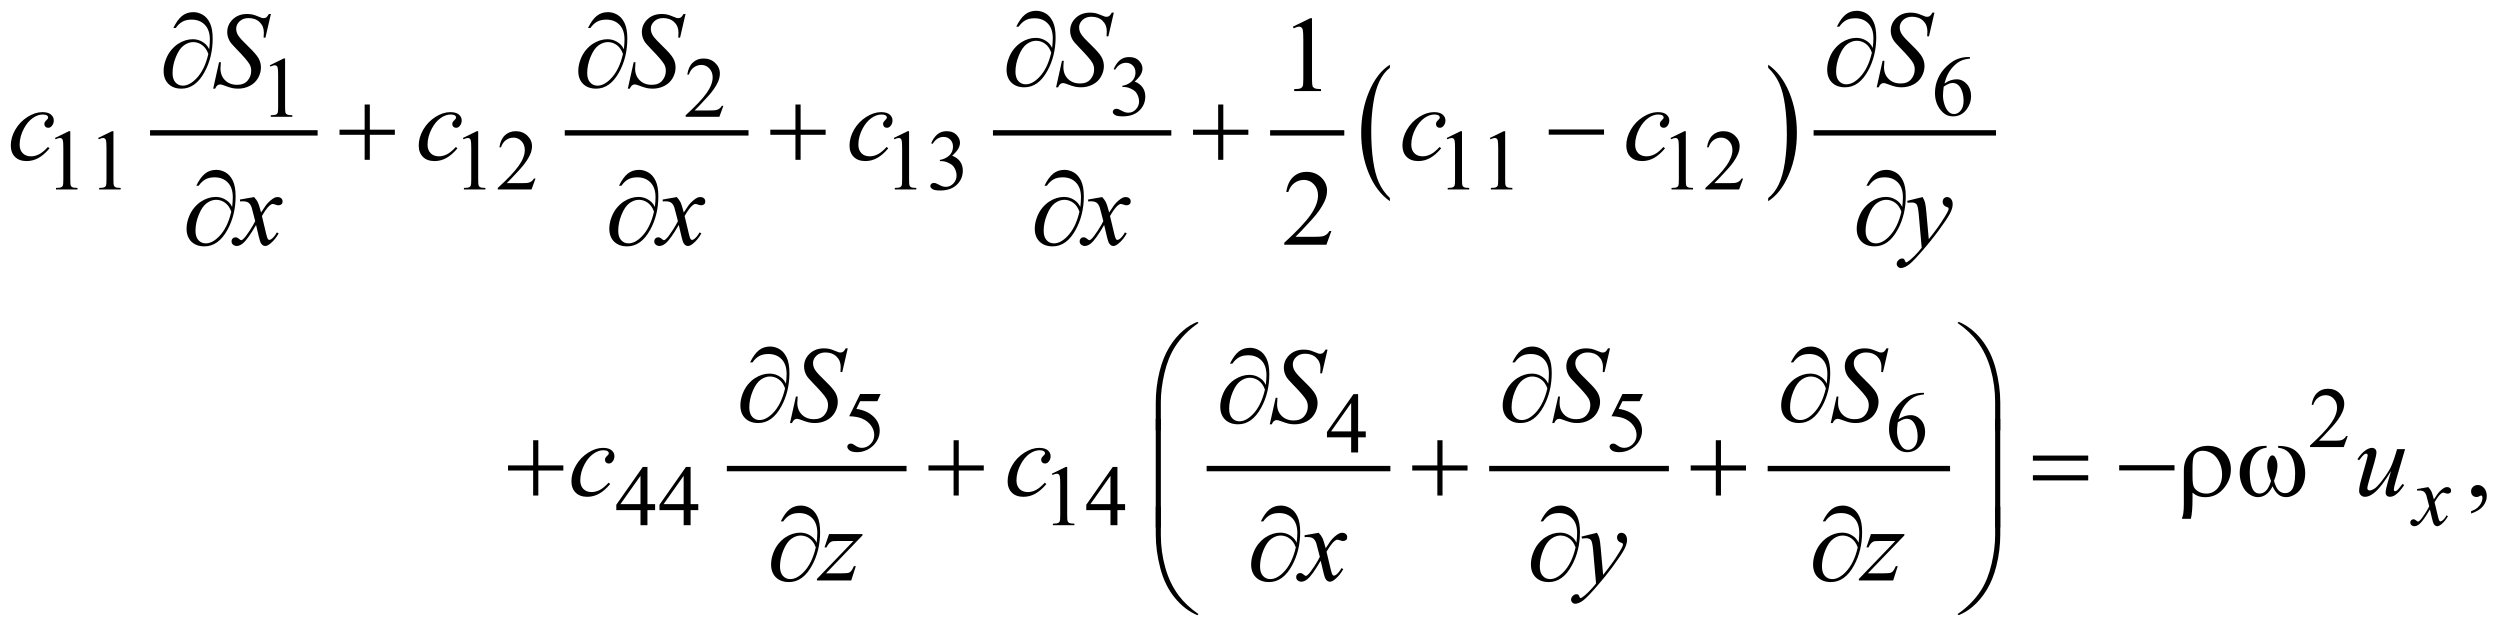 <?xml version="1.0" encoding="UTF-8"?>
<!DOCTYPE svg PUBLIC '-//W3C//DTD SVG 1.0//EN'
          'http://www.w3.org/TR/2001/REC-SVG-20010904/DTD/svg10.dtd'>
<svg stroke-dasharray="none" shape-rendering="auto" xmlns="http://www.w3.org/2000/svg" font-family="'Dialog'" text-rendering="auto" width="365" fill-opacity="1" color-interpolation="auto" color-rendering="auto" preserveAspectRatio="xMidYMid meet" font-size="12px" viewBox="0 0 365 92" fill="black" xmlns:xlink="http://www.w3.org/1999/xlink" stroke="black" image-rendering="auto" stroke-miterlimit="10" stroke-linecap="square" stroke-linejoin="miter" font-style="normal" stroke-width="1" height="92" stroke-dashoffset="0" font-weight="normal" stroke-opacity="1"
><!--Generated by the Batik Graphics2D SVG Generator--><defs id="genericDefs"
  /><g
  ><defs id="defs1"
    ><clipPath clipPathUnits="userSpaceOnUse" id="clipPath1"
      ><path d="M-1 -1 L230.373 -1 L230.373 56.989 L-1 56.989 L-1 -1 Z"
      /></clipPath
      ><clipPath clipPathUnits="userSpaceOnUse" id="clipPath2"
      ><path d="M-0 -0 L-0 55.989 L229.374 55.989 L229.374 -0 Z"
      /></clipPath
    ></defs
    ><g stroke-width="0.5" transform="scale(1.576,1.576) translate(1,1)"
    ><line y2="11.309" fill="none" x1="13.15" clip-path="url(#clipPath2)" x2="28.174" y1="11.309"
    /></g
    ><g stroke-width="0.5" transform="matrix(1.576,0,0,1.576,1.576,1.576)"
    ><line y2="11.309" fill="none" x1="51.569" clip-path="url(#clipPath2)" x2="68.092" y1="11.309"
    /></g
    ><g stroke-width="0.5" transform="matrix(1.576,0,0,1.576,1.576,1.576)"
    ><line y2="11.309" fill="none" x1="91.237" clip-path="url(#clipPath2)" x2="107.261" y1="11.309"
    /></g
    ><g stroke-width="0.5" transform="matrix(1.576,0,0,1.576,1.576,1.576)"
    ><line y2="11.309" fill="none" x1="116.912" clip-path="url(#clipPath2)" x2="123.284" y1="11.309"
    /></g
    ><g stroke-width="0.5" transform="matrix(1.576,0,0,1.576,1.576,1.576)"
    ><path d="M127.759 17.348 L127.759 17.64 C126.921 17.051 126.268 16.189 125.801 15.051 C125.334 13.914 125.1 12.668 125.1 11.317 C125.1 9.91 125.346 8.629 125.837 7.473 C126.328 6.317 126.969 5.491 127.759 4.993 L127.759 5.278 C127.364 5.587 127.039 6.007 126.786 6.54 C126.532 7.074 126.343 7.751 126.218 8.573 C126.092 9.393 126.03 10.249 126.03 11.14 C126.03 12.149 126.088 13.06 126.204 13.874 C126.319 14.687 126.496 15.363 126.733 15.899 C126.971 16.436 127.313 16.918 127.759 17.348 Z" stroke="none" clip-path="url(#clipPath2)"
    /></g
    ><g stroke-width="0.5" transform="matrix(1.576,0,0,1.576,1.576,1.576)"
    ><path d="M162.803 5.277 L162.803 4.992 C163.641 5.576 164.294 6.436 164.761 7.574 C165.228 8.712 165.462 9.957 165.462 11.308 C165.462 12.716 165.216 13.997 164.725 15.156 C164.234 16.315 163.593 17.142 162.803 17.639 L162.803 17.347 C163.201 17.039 163.527 16.618 163.781 16.085 C164.035 15.552 164.223 14.875 164.347 14.056 C164.47 13.238 164.533 12.38 164.533 11.486 C164.533 10.481 164.475 9.571 164.362 8.755 C164.248 7.939 164.071 7.262 163.832 6.727 C163.592 6.189 163.249 5.707 162.803 5.277 Z" stroke="none" clip-path="url(#clipPath2)"
    /></g
    ><g stroke-width="0.5" transform="matrix(1.576,0,0,1.576,1.576,1.576)"
    ><line y2="11.309" fill="none" x1="167.262" clip-path="url(#clipPath2)" x2="183.66" y1="11.309"
    /></g
    ><g stroke-width="0.5" transform="matrix(1.576,0,0,1.576,1.576,1.576)"
    ><line y2="42.409" fill="none" x1="66.584" clip-path="url(#clipPath2)" x2="82.732" y1="42.409"
    /></g
    ><g stroke-width="0.5" transform="matrix(1.576,0,0,1.576,1.576,1.576)"
    ><line y2="42.409" fill="none" x1="111.031" clip-path="url(#clipPath2)" x2="127.554" y1="42.409"
    /></g
    ><g stroke-width="0.5" transform="matrix(1.576,0,0,1.576,1.576,1.576)"
    ><line y2="42.409" fill="none" x1="137.206" clip-path="url(#clipPath2)" x2="153.354" y1="42.409"
    /></g
    ><g stroke-width="0.5" transform="matrix(1.576,0,0,1.576,1.576,1.576)"
    ><line y2="42.409" fill="none" x1="163.006" clip-path="url(#clipPath2)" x2="179.403" y1="42.409"
    /></g
    ><g stroke-width="0.5" transform="matrix(1.576,0,0,1.576,1.576,1.576)"
    ><path d="M102.172 5.402 C102.322 5.045 102.514 4.769 102.744 4.576 C102.973 4.383 103.261 4.285 103.604 4.285 C104.028 4.285 104.354 4.424 104.581 4.699 C104.752 4.904 104.838 5.125 104.838 5.359 C104.838 5.744 104.597 6.142 104.112 6.552 C104.437 6.68 104.683 6.863 104.849 7.099 C105.016 7.335 105.099 7.615 105.099 7.935 C105.099 8.392 104.953 8.789 104.662 9.124 C104.281 9.562 103.731 9.78 103.01 9.78 C102.654 9.78 102.411 9.735 102.282 9.647 C102.153 9.559 102.089 9.463 102.089 9.362 C102.089 9.287 102.119 9.22 102.181 9.163 C102.242 9.106 102.316 9.077 102.402 9.077 C102.466 9.077 102.533 9.088 102.601 9.108 C102.645 9.122 102.746 9.169 102.901 9.251 C103.057 9.333 103.166 9.382 103.225 9.397 C103.322 9.426 103.424 9.44 103.534 9.44 C103.8 9.44 104.03 9.337 104.227 9.131 C104.423 8.926 104.522 8.683 104.522 8.402 C104.522 8.196 104.476 7.997 104.385 7.801 C104.317 7.655 104.242 7.544 104.162 7.469 C104.05 7.365 103.896 7.27 103.701 7.186 C103.506 7.102 103.306 7.059 103.103 7.059 L102.978 7.059 L102.978 6.943 C103.184 6.918 103.39 6.843 103.597 6.72 C103.804 6.598 103.954 6.45 104.048 6.279 C104.142 6.108 104.189 5.92 104.189 5.714 C104.189 5.446 104.105 5.23 103.937 5.065 C103.769 4.899 103.56 4.817 103.31 4.817 C102.907 4.817 102.57 5.033 102.299 5.465 L102.172 5.402 Z" stroke="none" clip-path="url(#clipPath2)"
    /></g
    ><g stroke-width="0.5" transform="matrix(1.576,0,0,1.576,1.576,1.576)"
    ><path d="M181.496 4.285 L181.496 4.43 C181.152 4.464 180.872 4.533 180.655 4.635 C180.437 4.739 180.222 4.895 180.01 5.106 C179.798 5.317 179.622 5.551 179.483 5.81 C179.344 6.069 179.227 6.377 179.133 6.733 C179.508 6.475 179.884 6.346 180.262 6.346 C180.623 6.346 180.937 6.492 181.202 6.784 C181.468 7.076 181.6 7.45 181.6 7.909 C181.6 8.35 181.466 8.755 181.198 9.118 C180.876 9.561 180.449 9.782 179.918 9.782 C179.556 9.782 179.249 9.663 178.996 9.423 C178.502 8.958 178.255 8.354 178.255 7.612 C178.255 7.137 178.35 6.688 178.54 6.261 C178.729 5.834 179.001 5.455 179.353 5.125 C179.705 4.795 180.043 4.572 180.367 4.457 C180.689 4.343 180.99 4.285 181.268 4.285 L181.496 4.285 ZM179.067 7.018 C179.02 7.37 178.997 7.653 178.997 7.87 C178.997 8.12 179.044 8.391 179.136 8.683 C179.229 8.975 179.366 9.207 179.548 9.379 C179.681 9.502 179.842 9.563 180.032 9.563 C180.259 9.563 180.461 9.457 180.639 9.243 C180.817 9.03 180.906 8.725 180.906 8.33 C180.906 7.886 180.818 7.5 180.641 7.175 C180.463 6.85 180.212 6.687 179.887 6.687 C179.788 6.687 179.682 6.708 179.569 6.75 C179.456 6.79 179.289 6.88 179.067 7.018 Z" stroke="none" clip-path="url(#clipPath2)"
    /></g
    ><g stroke-width="0.5" transform="matrix(1.576,0,0,1.576,1.576,1.576)"
    ><path d="M23.992 5.047 L25.281 4.418 L25.41 4.418 L25.41 8.888 C25.41 9.184 25.422 9.369 25.447 9.442 C25.471 9.515 25.523 9.571 25.601 9.61 C25.679 9.649 25.838 9.672 26.078 9.676 L26.078 9.82 L24.087 9.82 L24.087 9.676 C24.337 9.671 24.498 9.65 24.571 9.612 C24.644 9.575 24.695 9.524 24.723 9.46 C24.752 9.397 24.766 9.206 24.766 8.889 L24.766 6.03 C24.766 5.644 24.753 5.398 24.727 5.289 C24.709 5.205 24.676 5.144 24.627 5.105 C24.579 5.066 24.521 5.046 24.454 5.046 C24.357 5.046 24.224 5.086 24.052 5.167 L23.992 5.047 Z" stroke="none" clip-path="url(#clipPath2)"
    /></g
    ><g stroke-width="0.5" transform="matrix(1.576,0,0,1.576,1.576,1.576)"
    ><path d="M66.013 8.802 L65.643 9.82 L62.519 9.82 L62.519 9.676 C63.438 8.838 64.084 8.155 64.459 7.623 C64.834 7.092 65.021 6.607 65.021 6.167 C65.021 5.831 64.918 5.556 64.713 5.34 C64.507 5.123 64.261 5.016 63.975 5.016 C63.715 5.016 63.481 5.092 63.274 5.245 C63.067 5.398 62.914 5.62 62.816 5.914 L62.671 5.914 C62.736 5.433 62.903 5.063 63.172 4.806 C63.441 4.549 63.778 4.419 64.181 4.419 C64.611 4.419 64.969 4.558 65.257 4.833 C65.545 5.108 65.689 5.435 65.689 5.809 C65.689 6.078 65.626 6.345 65.501 6.613 C65.308 7.035 64.996 7.482 64.564 7.953 C63.916 8.66 63.511 9.088 63.35 9.232 L64.732 9.232 C65.013 9.232 65.21 9.222 65.323 9.201 C65.436 9.18 65.538 9.138 65.63 9.074 C65.721 9.011 65.8 8.92 65.868 8.803 L66.013 8.803 Z" stroke="none" clip-path="url(#clipPath2)"
    /></g
    ><g stroke-width="0.5" transform="matrix(1.576,0,0,1.576,1.576,1.576)"
    ><path d="M4.093 11.781 L5.382 11.152 L5.511 11.152 L5.511 15.622 C5.511 15.918 5.523 16.103 5.548 16.176 C5.572 16.249 5.624 16.305 5.702 16.344 C5.78 16.383 5.939 16.406 6.179 16.41 L6.179 16.555 L4.187 16.555 L4.187 16.41 C4.437 16.405 4.598 16.384 4.671 16.346 C4.744 16.309 4.795 16.258 4.823 16.194 C4.852 16.131 4.866 15.94 4.866 15.623 L4.866 12.766 C4.866 12.38 4.853 12.134 4.827 12.025 C4.809 11.941 4.776 11.88 4.727 11.841 C4.679 11.802 4.621 11.782 4.554 11.782 C4.457 11.782 4.324 11.822 4.152 11.903 L4.093 11.781 Z" stroke="none" clip-path="url(#clipPath2)"
    /></g
    ><g stroke-width="0.5" transform="matrix(1.576,0,0,1.576,1.576,1.576)"
    ><path d="M8.091 11.781 L9.38 11.152 L9.509 11.152 L9.509 15.622 C9.509 15.918 9.521 16.103 9.546 16.176 C9.57 16.249 9.622 16.305 9.7 16.344 C9.778 16.383 9.937 16.406 10.177 16.41 L10.177 16.555 L8.185 16.555 L8.185 16.41 C8.435 16.405 8.596 16.384 8.669 16.346 C8.742 16.309 8.793 16.258 8.821 16.194 C8.85 16.131 8.864 15.94 8.864 15.623 L8.864 12.766 C8.864 12.38 8.851 12.134 8.825 12.025 C8.807 11.941 8.774 11.88 8.725 11.841 C8.677 11.802 8.619 11.782 8.552 11.782 C8.455 11.782 8.322 11.822 8.15 11.903 L8.091 11.781 Z" stroke="none" clip-path="url(#clipPath2)"
    /></g
    ><g stroke-width="0.5" transform="matrix(1.576,0,0,1.576,1.576,1.576)"
    ><path d="M41.883 11.781 L43.172 11.152 L43.3 11.152 L43.3 15.622 C43.3 15.918 43.312 16.103 43.337 16.176 C43.361 16.249 43.413 16.305 43.491 16.344 C43.569 16.383 43.728 16.406 43.968 16.41 L43.968 16.555 L41.977 16.555 L41.977 16.41 C42.227 16.405 42.388 16.384 42.461 16.346 C42.534 16.309 42.585 16.258 42.613 16.194 C42.642 16.131 42.656 15.94 42.656 15.623 L42.656 12.766 C42.656 12.38 42.643 12.134 42.617 12.025 C42.599 11.941 42.566 11.88 42.517 11.841 C42.469 11.802 42.411 11.782 42.344 11.782 C42.247 11.782 42.114 11.822 41.942 11.903 L41.883 11.781 Z" stroke="none" clip-path="url(#clipPath2)"
    /></g
    ><g stroke-width="0.5" transform="matrix(1.576,0,0,1.576,1.576,1.576)"
    ><path d="M48.61 15.536 L48.239 16.555 L45.115 16.555 L45.115 16.41 C46.034 15.572 46.68 14.889 47.055 14.357 C47.43 13.826 47.617 13.341 47.617 12.901 C47.617 12.565 47.514 12.29 47.309 12.074 C47.103 11.857 46.857 11.75 46.571 11.75 C46.311 11.75 46.077 11.826 45.87 11.979 C45.663 12.132 45.51 12.354 45.412 12.648 L45.267 12.648 C45.332 12.167 45.499 11.797 45.768 11.54 C46.037 11.283 46.374 11.153 46.777 11.153 C47.207 11.153 47.565 11.292 47.853 11.567 C48.141 11.842 48.285 12.169 48.285 12.543 C48.285 12.812 48.222 13.079 48.097 13.347 C47.904 13.769 47.592 14.216 47.16 14.687 C46.512 15.394 46.107 15.822 45.946 15.966 L47.328 15.966 C47.609 15.966 47.806 15.956 47.919 15.935 C48.032 15.914 48.134 15.872 48.226 15.808 C48.317 15.745 48.396 15.654 48.464 15.537 L48.61 15.537 Z" stroke="none" clip-path="url(#clipPath2)"
    /></g
    ><g stroke-width="0.5" transform="matrix(1.576,0,0,1.576,1.576,1.576)"
    ><path d="M81.799 11.781 L83.088 11.152 L83.217 11.152 L83.217 15.622 C83.217 15.918 83.229 16.103 83.254 16.176 C83.278 16.249 83.33 16.305 83.408 16.344 C83.486 16.383 83.645 16.406 83.885 16.41 L83.885 16.555 L81.894 16.555 L81.894 16.41 C82.144 16.405 82.305 16.384 82.378 16.346 C82.451 16.309 82.502 16.258 82.53 16.194 C82.559 16.131 82.573 15.94 82.573 15.623 L82.573 12.766 C82.573 12.38 82.56 12.134 82.534 12.025 C82.516 11.941 82.483 11.88 82.434 11.841 C82.386 11.802 82.328 11.782 82.261 11.782 C82.164 11.782 82.031 11.822 81.859 11.903 L81.799 11.781 Z" stroke="none" clip-path="url(#clipPath2)"
    /></g
    ><g stroke-width="0.5" transform="matrix(1.576,0,0,1.576,1.576,1.576)"
    ><path d="M85.266 12.27 C85.417 11.913 85.607 11.637 85.838 11.444 C86.069 11.251 86.355 11.153 86.699 11.153 C87.123 11.153 87.449 11.292 87.675 11.567 C87.847 11.772 87.933 11.993 87.933 12.227 C87.933 12.612 87.691 13.01 87.207 13.42 C87.532 13.548 87.778 13.731 87.945 13.967 C88.112 14.203 88.195 14.483 88.195 14.803 C88.195 15.26 88.049 15.657 87.757 15.992 C87.377 16.43 86.826 16.648 86.106 16.648 C85.749 16.648 85.506 16.603 85.377 16.515 C85.249 16.427 85.184 16.331 85.184 16.23 C85.184 16.155 85.214 16.088 85.276 16.031 C85.337 15.974 85.41 15.945 85.496 15.945 C85.561 15.945 85.627 15.956 85.695 15.976 C85.739 15.99 85.84 16.037 85.996 16.119 C86.152 16.201 86.26 16.25 86.32 16.265 C86.416 16.294 86.519 16.308 86.628 16.308 C86.894 16.308 87.125 16.205 87.321 15.999 C87.517 15.794 87.615 15.551 87.615 15.27 C87.615 15.064 87.57 14.865 87.478 14.669 C87.411 14.523 87.336 14.412 87.256 14.337 C87.144 14.233 86.99 14.138 86.795 14.054 C86.6 13.97 86.4 13.927 86.198 13.927 L86.073 13.927 L86.073 13.81 C86.279 13.785 86.485 13.71 86.692 13.587 C86.899 13.465 87.049 13.317 87.143 13.146 C87.237 12.975 87.284 12.787 87.284 12.581 C87.284 12.313 87.2 12.097 87.032 11.932 C86.864 11.766 86.655 11.684 86.405 11.684 C86.002 11.684 85.665 11.9 85.394 12.332 L85.266 12.27 Z" stroke="none" clip-path="url(#clipPath2)"
    /></g
    ><g stroke-width="0.5" transform="matrix(1.576,0,0,1.576,1.576,1.576)"
    ><path d="M133.022 11.781 L134.31 11.152 L134.439 11.152 L134.439 15.622 C134.439 15.918 134.451 16.103 134.476 16.176 C134.5 16.249 134.552 16.305 134.63 16.344 C134.708 16.383 134.866 16.406 135.106 16.41 L135.106 16.555 L133.115 16.555 L133.115 16.41 C133.365 16.405 133.527 16.384 133.599 16.346 C133.672 16.309 133.723 16.258 133.751 16.194 C133.779 16.131 133.794 15.94 133.794 15.623 L133.794 12.766 C133.794 12.38 133.781 12.134 133.755 12.025 C133.736 11.941 133.703 11.88 133.655 11.841 C133.607 11.802 133.55 11.782 133.481 11.782 C133.385 11.782 133.251 11.822 133.079 11.903 L133.022 11.781 Z" stroke="none" clip-path="url(#clipPath2)"
    /></g
    ><g stroke-width="0.5" transform="matrix(1.576,0,0,1.576,1.576,1.576)"
    ><path d="M137.021 11.781 L138.309 11.152 L138.438 11.152 L138.438 15.622 C138.438 15.918 138.45 16.103 138.475 16.176 C138.499 16.249 138.551 16.305 138.629 16.344 C138.707 16.383 138.865 16.406 139.105 16.41 L139.105 16.555 L137.114 16.555 L137.114 16.41 C137.364 16.405 137.526 16.384 137.598 16.346 C137.671 16.309 137.722 16.258 137.75 16.194 C137.778 16.131 137.793 15.94 137.793 15.623 L137.793 12.766 C137.793 12.38 137.78 12.134 137.754 12.025 C137.735 11.941 137.702 11.88 137.654 11.841 C137.606 11.802 137.549 11.782 137.48 11.782 C137.384 11.782 137.25 11.822 137.078 11.903 L137.021 11.781 Z" stroke="none" clip-path="url(#clipPath2)"
    /></g
    ><g stroke-width="0.5" transform="matrix(1.576,0,0,1.576,1.576,1.576)"
    ><path d="M153.756 11.781 L155.044 11.152 L155.173 11.152 L155.173 15.622 C155.173 15.918 155.185 16.103 155.21 16.176 C155.234 16.249 155.286 16.305 155.364 16.344 C155.442 16.383 155.6 16.406 155.84 16.41 L155.84 16.555 L153.849 16.555 L153.849 16.41 C154.099 16.405 154.261 16.384 154.333 16.346 C154.406 16.309 154.457 16.258 154.485 16.194 C154.513 16.131 154.528 15.94 154.528 15.623 L154.528 12.766 C154.528 12.38 154.515 12.134 154.489 12.025 C154.47 11.941 154.437 11.88 154.389 11.841 C154.341 11.802 154.284 11.782 154.215 11.782 C154.119 11.782 153.985 11.822 153.813 11.903 L153.756 11.781 Z" stroke="none" clip-path="url(#clipPath2)"
    /></g
    ><g stroke-width="0.5" transform="matrix(1.576,0,0,1.576,1.576,1.576)"
    ><path d="M160.482 15.536 L160.111 16.555 L156.988 16.555 L156.988 16.41 C157.907 15.572 158.553 14.889 158.928 14.357 C159.303 13.825 159.491 13.341 159.491 12.901 C159.491 12.565 159.387 12.29 159.182 12.074 C158.976 11.857 158.73 11.75 158.444 11.75 C158.184 11.75 157.95 11.826 157.744 11.979 C157.537 12.131 157.384 12.354 157.285 12.648 L157.14 12.648 C157.204 12.167 157.372 11.797 157.642 11.54 C157.911 11.282 158.247 11.153 158.651 11.153 C159.081 11.153 159.439 11.292 159.727 11.567 C160.014 11.842 160.158 12.169 160.158 12.543 C160.158 12.812 160.095 13.079 159.97 13.347 C159.778 13.769 159.465 14.216 159.033 14.687 C158.385 15.394 157.98 15.822 157.818 15.966 L159.201 15.966 C159.482 15.966 159.68 15.956 159.792 15.935 C159.905 15.914 160.008 15.872 160.099 15.808 C160.191 15.745 160.27 15.654 160.337 15.537 L160.482 15.537 Z" stroke="none" clip-path="url(#clipPath2)"
    /></g
    ><g stroke-width="0.5" transform="matrix(1.576,0,0,1.576,1.576,1.576)"
    ><path d="M216.494 39.396 L216.123 40.415 L213 40.415 L213 40.27 C213.919 39.432 214.565 38.748 214.94 38.217 C215.315 37.686 215.503 37.2 215.503 36.761 C215.503 36.425 215.399 36.15 215.194 35.934 C214.988 35.717 214.742 35.61 214.456 35.61 C214.196 35.61 213.962 35.686 213.756 35.839 C213.549 35.991 213.396 36.214 213.297 36.508 L213.152 36.508 C213.216 36.027 213.384 35.657 213.654 35.4 C213.923 35.142 214.259 35.013 214.663 35.013 C215.093 35.013 215.451 35.152 215.739 35.427 C216.026 35.702 216.17 36.029 216.17 36.403 C216.17 36.672 216.107 36.939 215.982 37.208 C215.79 37.629 215.477 38.075 215.045 38.547 C214.397 39.254 213.992 39.681 213.83 39.826 L215.213 39.826 C215.494 39.826 215.692 39.816 215.804 39.796 C215.917 39.775 216.02 39.733 216.111 39.669 C216.203 39.605 216.282 39.515 216.349 39.398 L216.494 39.398 Z" stroke="none" clip-path="url(#clipPath2)"
    /></g
    ><g stroke-width="0.5" transform="matrix(1.576,0,0,1.576,1.576,1.576)"
    ><path d="M80.581 35.504 L80.276 36.168 L78.683 36.168 L78.336 36.878 C79.025 36.98 79.572 37.236 79.976 37.648 C80.322 38.002 80.496 38.418 80.496 38.897 C80.496 39.175 80.439 39.432 80.326 39.669 C80.213 39.905 80.07 40.107 79.898 40.273 C79.726 40.44 79.535 40.574 79.324 40.675 C79.025 40.819 78.718 40.89 78.403 40.89 C78.085 40.89 77.854 40.836 77.71 40.728 C77.566 40.621 77.494 40.501 77.494 40.371 C77.494 40.299 77.524 40.234 77.584 40.178 C77.644 40.122 77.719 40.095 77.81 40.095 C77.878 40.095 77.937 40.105 77.988 40.126 C78.039 40.147 78.125 40.199 78.248 40.285 C78.443 40.421 78.641 40.488 78.841 40.488 C79.146 40.488 79.413 40.373 79.643 40.143 C79.873 39.913 79.989 39.632 79.989 39.301 C79.989 38.981 79.886 38.683 79.68 38.405 C79.474 38.127 79.191 37.914 78.829 37.762 C78.545 37.646 78.159 37.577 77.669 37.56 L78.684 35.502 L80.581 35.502 Z" stroke="none" clip-path="url(#clipPath2)"
    /></g
    ><g stroke-width="0.5" transform="matrix(1.576,0,0,1.576,1.576,1.576)"
    ><path d="M151.201 35.504 L150.896 36.168 L149.303 36.168 L148.955 36.878 C149.645 36.98 150.191 37.236 150.596 37.648 C150.942 38.002 151.115 38.418 151.115 38.897 C151.115 39.175 151.058 39.432 150.945 39.669 C150.832 39.905 150.69 40.107 150.518 40.273 C150.346 40.44 150.155 40.574 149.944 40.675 C149.644 40.819 149.338 40.89 149.022 40.89 C148.705 40.89 148.474 40.836 148.33 40.728 C148.185 40.621 148.113 40.501 148.113 40.371 C148.113 40.299 148.142 40.234 148.203 40.178 C148.263 40.122 148.338 40.095 148.43 40.095 C148.497 40.095 148.557 40.105 148.608 40.126 C148.659 40.147 148.745 40.199 148.867 40.285 C149.062 40.421 149.261 40.488 149.461 40.488 C149.766 40.488 150.033 40.373 150.264 40.143 C150.494 39.913 150.61 39.632 150.61 39.301 C150.61 38.981 150.506 38.683 150.301 38.405 C150.095 38.128 149.812 37.914 149.449 37.762 C149.166 37.646 148.779 37.577 148.29 37.56 L149.305 35.502 L151.201 35.502 Z" stroke="none" clip-path="url(#clipPath2)"
    /></g
    ><g stroke-width="0.5" transform="matrix(1.576,0,0,1.576,1.576,1.576)"
    ><path d="M177.238 35.395 L177.238 35.54 C176.894 35.574 176.614 35.643 176.397 35.745 C176.179 35.848 175.964 36.005 175.752 36.216 C175.54 36.427 175.364 36.661 175.225 36.92 C175.086 37.179 174.969 37.486 174.875 37.843 C175.25 37.586 175.626 37.457 176.004 37.457 C176.365 37.457 176.679 37.603 176.944 37.894 C177.21 38.186 177.342 38.56 177.342 39.018 C177.342 39.46 177.208 39.864 176.94 40.228 C176.618 40.67 176.191 40.892 175.66 40.892 C175.298 40.892 174.991 40.772 174.738 40.533 C174.244 40.067 173.997 39.464 173.997 38.722 C173.997 38.248 174.092 37.798 174.282 37.371 C174.471 36.944 174.743 36.565 175.095 36.235 C175.448 35.904 175.785 35.682 176.109 35.567 C176.431 35.453 176.732 35.395 177.01 35.395 L177.238 35.395 ZM174.81 38.127 C174.763 38.479 174.74 38.762 174.74 38.978 C174.74 39.228 174.787 39.499 174.879 39.792 C174.972 40.085 175.109 40.316 175.291 40.488 C175.424 40.611 175.585 40.672 175.775 40.672 C176.002 40.672 176.204 40.566 176.382 40.352 C176.56 40.139 176.649 39.834 176.649 39.439 C176.649 38.994 176.561 38.609 176.384 38.284 C176.206 37.959 175.955 37.796 175.63 37.796 C175.531 37.796 175.425 37.817 175.312 37.859 C175.198 37.899 175.031 37.989 174.81 38.127 Z" stroke="none" clip-path="url(#clipPath2)"
    /></g
    ><g stroke-width="0.5" transform="matrix(1.576,0,0,1.576,1.576,1.576)"
    ><path d="M125.525 38.963 L125.525 39.517 L124.815 39.517 L124.815 40.914 L124.17 40.914 L124.17 39.517 L121.929 39.517 L121.929 39.018 L124.385 35.512 L124.815 35.512 L124.815 38.963 L125.525 38.963 ZM124.171 38.963 L124.171 36.336 L122.312 38.963 L124.171 38.963 Z" stroke="none" clip-path="url(#clipPath2)"
    /></g
    ><g stroke-width="0.5" transform="matrix(1.576,0,0,1.576,1.576,1.576)"
    ><path d="M59.689 45.705 L59.689 46.259 L58.979 46.259 L58.979 47.656 L58.335 47.656 L58.335 46.259 L56.094 46.259 L56.094 45.76 L58.55 42.254 L58.98 42.254 L58.98 45.705 L59.689 45.705 ZM58.335 45.705 L58.335 43.078 L56.476 45.705 L58.335 45.705 Z" stroke="none" clip-path="url(#clipPath2)"
    /></g
    ><g stroke-width="0.5" transform="matrix(1.576,0,0,1.576,1.576,1.576)"
    ><path d="M63.688 45.705 L63.688 46.259 L62.978 46.259 L62.978 47.656 L62.334 47.656 L62.334 46.259 L60.093 46.259 L60.093 45.76 L62.549 42.254 L62.979 42.254 L62.979 45.705 L63.688 45.705 ZM62.333 45.705 L62.333 43.078 L60.474 45.705 L62.333 45.705 Z" stroke="none" clip-path="url(#clipPath2)"
    /></g
    ><g stroke-width="0.5" transform="matrix(1.576,0,0,1.576,1.576,1.576)"
    ><path d="M96.446 42.883 L97.735 42.254 L97.864 42.254 L97.864 46.724 C97.864 47.021 97.876 47.205 97.901 47.278 C97.925 47.351 97.977 47.407 98.055 47.446 C98.133 47.485 98.292 47.508 98.532 47.512 L98.532 47.657 L96.54 47.657 L96.54 47.512 C96.79 47.507 96.951 47.486 97.024 47.448 C97.097 47.411 97.148 47.36 97.176 47.296 C97.205 47.233 97.219 47.042 97.219 46.725 L97.219 43.868 C97.219 43.483 97.206 43.236 97.18 43.127 C97.162 43.043 97.129 42.982 97.08 42.943 C97.032 42.904 96.974 42.884 96.907 42.884 C96.81 42.884 96.677 42.924 96.505 43.005 L96.446 42.883 Z" stroke="none" clip-path="url(#clipPath2)"
    /></g
    ><g stroke-width="0.5" transform="matrix(1.576,0,0,1.576,1.576,1.576)"
    ><path d="M103.228 45.705 L103.228 46.259 L102.518 46.259 L102.518 47.656 L101.874 47.656 L101.874 46.259 L99.632 46.259 L99.632 45.76 L102.088 42.254 L102.518 42.254 L102.518 45.705 L103.228 45.705 ZM101.874 45.705 L101.874 43.078 L100.015 45.705 L101.874 45.705 Z" stroke="none" clip-path="url(#clipPath2)"
    /></g
    ><g stroke-width="0.5" transform="matrix(1.576,0,0,1.576,1.576,1.576)"
    ><path d="M118.772 1.471 L120.383 0.686 L120.544 0.686 L120.544 6.272 C120.544 6.643 120.559 6.874 120.59 6.965 C120.621 7.055 120.685 7.125 120.782 7.174 C120.879 7.223 121.079 7.25 121.378 7.257 L121.378 7.438 L118.889 7.438 L118.889 7.257 C119.202 7.25 119.404 7.224 119.494 7.176 C119.585 7.129 119.648 7.067 119.684 6.987 C119.72 6.907 119.738 6.669 119.738 6.272 L119.738 2.7 C119.738 2.219 119.721 1.91 119.689 1.773 C119.667 1.669 119.625 1.591 119.565 1.544 C119.504 1.495 119.432 1.471 119.347 1.471 C119.227 1.471 119.059 1.522 118.844 1.621 L118.772 1.471 Z" stroke="none" clip-path="url(#clipPath2)"
    /></g
    ><g stroke-width="0.5" transform="matrix(1.576,0,0,1.576,1.576,1.576)"
    ><path d="M122.341 20.398 L121.877 21.671 L117.973 21.671 L117.973 21.49 C119.121 20.442 119.93 19.587 120.399 18.924 C120.867 18.261 121.101 17.653 121.101 17.105 C121.101 16.685 120.973 16.34 120.716 16.07 C120.458 15.8 120.151 15.666 119.793 15.666 C119.468 15.666 119.176 15.762 118.917 15.951 C118.658 16.141 118.467 16.42 118.344 16.788 L118.163 16.788 C118.244 16.186 118.453 15.725 118.79 15.402 C119.127 15.079 119.547 14.92 120.052 14.92 C120.589 14.92 121.036 15.092 121.397 15.437 C121.756 15.782 121.936 16.188 121.936 16.657 C121.936 16.992 121.858 17.327 121.702 17.662 C121.461 18.189 121.071 18.747 120.531 19.336 C119.72 20.221 119.215 20.754 119.012 20.937 L120.74 20.937 C121.092 20.937 121.339 20.923 121.48 20.898 C121.622 20.872 121.749 20.819 121.863 20.74 C121.977 20.66 122.076 20.547 122.161 20.4 L122.341 20.4 Z" stroke="none" clip-path="url(#clipPath2)"
    /></g
    ><g stroke-width="0.5" transform="matrix(1.576,0,0,1.576,1.576,1.576)"
    ><path d="M227.92 46.57 L227.92 46.355 C228.255 46.245 228.515 46.073 228.698 45.84 C228.881 45.607 228.973 45.361 228.973 45.101 C228.973 45.039 228.958 44.987 228.929 44.945 C228.907 44.916 228.884 44.901 228.861 44.901 C228.826 44.901 228.748 44.933 228.627 44.999 C228.568 45.028 228.507 45.043 228.441 45.043 C228.282 45.043 228.155 44.996 228.061 44.901 C227.966 44.806 227.919 44.676 227.919 44.51 C227.919 44.351 227.98 44.214 228.102 44.101 C228.224 43.987 228.373 43.93 228.548 43.93 C228.763 43.93 228.954 44.024 229.122 44.21 C229.289 44.398 229.373 44.646 229.373 44.954 C229.373 45.289 229.257 45.6 229.024 45.889 C228.792 46.177 228.424 46.404 227.92 46.57 Z" stroke="none" clip-path="url(#clipPath2)"
    /></g
    ><g stroke-width="0.5" transform="matrix(1.576,0,0,1.576,1.576,1.576)"
    ><path d="M223.956 44.124 C224.084 44.259 224.181 44.395 224.245 44.53 C224.292 44.623 224.369 44.869 224.475 45.267 L224.819 44.751 C224.91 44.626 225.02 44.508 225.151 44.395 C225.281 44.282 225.395 44.204 225.495 44.163 C225.557 44.137 225.626 44.124 225.701 44.124 C225.813 44.124 225.902 44.154 225.969 44.214 C226.036 44.274 226.069 44.347 226.069 44.433 C226.069 44.532 226.049 44.599 226.01 44.635 C225.938 44.7 225.854 44.733 225.76 44.733 C225.705 44.733 225.647 44.721 225.584 44.698 C225.462 44.657 225.38 44.635 225.339 44.635 C225.276 44.635 225.202 44.672 225.116 44.744 C224.954 44.88 224.762 45.141 224.538 45.529 L224.858 46.872 C224.907 47.077 224.949 47.2 224.983 47.24 C225.016 47.281 225.05 47.301 225.085 47.301 C225.14 47.301 225.203 47.272 225.276 47.211 C225.419 47.092 225.542 46.936 225.642 46.743 L225.779 46.813 C225.615 47.12 225.407 47.375 225.155 47.578 C225.011 47.692 224.89 47.75 224.792 47.75 C224.646 47.75 224.53 47.668 224.444 47.504 C224.389 47.402 224.276 46.966 224.104 46.192 C223.698 46.897 223.373 47.351 223.128 47.554 C222.969 47.684 222.815 47.749 222.667 47.749 C222.563 47.749 222.468 47.711 222.382 47.636 C222.319 47.578 222.288 47.502 222.288 47.406 C222.288 47.32 222.317 47.249 222.374 47.191 C222.432 47.134 222.502 47.105 222.585 47.105 C222.668 47.105 222.757 47.147 222.851 47.23 C222.918 47.291 222.97 47.32 223.007 47.32 C223.038 47.32 223.078 47.299 223.128 47.257 C223.25 47.158 223.417 46.945 223.627 46.617 C223.838 46.289 223.977 46.053 224.041 45.906 C223.88 45.274 223.793 44.94 223.779 44.903 C223.719 44.734 223.641 44.614 223.546 44.545 C223.449 44.475 223.308 44.44 223.12 44.44 C223.059 44.44 222.991 44.442 222.913 44.448 L222.913 44.307 L223.956 44.124 Z" stroke="none" clip-path="url(#clipPath2)"
    /></g
    ><g stroke-width="0.5" transform="matrix(1.576,0,0,1.576,1.576,1.576)"
    ><path d="M96.834 7.089 L97.381 4.635 L97.547 4.635 C97.524 4.872 97.513 5.069 97.513 5.225 C97.513 5.67 97.655 6.034 97.94 6.313 C98.224 6.593 98.596 6.733 99.055 6.733 C99.481 6.733 99.805 6.602 100.026 6.34 C100.248 6.078 100.358 5.777 100.358 5.435 C100.358 5.214 100.307 5.012 100.207 4.831 C100.055 4.561 99.646 4.086 98.982 3.406 C98.66 3.081 98.453 2.839 98.362 2.678 C98.213 2.414 98.137 2.139 98.137 1.849 C98.137 1.387 98.31 0.993 98.655 0.663 C99 0.333 99.442 0.17 99.982 0.17 C100.165 0.17 100.336 0.189 100.5 0.225 C100.601 0.245 100.785 0.309 101.052 0.42 C101.24 0.494 101.345 0.535 101.365 0.541 C101.41 0.551 101.461 0.556 101.516 0.556 C101.61 0.556 101.692 0.532 101.759 0.483 C101.827 0.434 101.907 0.331 101.998 0.17 L102.184 0.17 L101.677 2.365 L101.511 2.365 C101.524 2.171 101.531 2.013 101.531 1.892 C101.531 1.498 101.4 1.177 101.14 0.926 C100.879 0.675 100.536 0.55 100.11 0.55 C99.772 0.55 99.497 0.65 99.286 0.848 C99.074 1.046 98.969 1.276 98.969 1.536 C98.969 1.763 99.036 1.98 99.171 2.186 C99.307 2.393 99.617 2.729 100.104 3.196 C100.591 3.663 100.905 4.028 101.048 4.29 C101.191 4.552 101.263 4.831 101.263 5.126 C101.263 5.462 101.174 5.786 100.996 6.1 C100.819 6.413 100.564 6.658 100.232 6.829 C99.9 7 99.538 7.088 99.144 7.088 C98.949 7.088 98.766 7.069 98.597 7.034 C98.428 6.998 98.158 6.911 97.786 6.77 C97.66 6.721 97.554 6.697 97.47 6.697 C97.278 6.697 97.128 6.827 97.021 7.088 L96.834 7.088 Z" stroke="none" clip-path="url(#clipPath2)"
    /></g
    ><g stroke-width="0.5" transform="matrix(1.576,0,0,1.576,1.576,1.576)"
    ><path d="M172.856 7.089 L173.403 4.635 L173.569 4.635 C173.546 4.872 173.535 5.069 173.535 5.225 C173.535 5.67 173.677 6.034 173.962 6.313 C174.246 6.593 174.618 6.733 175.077 6.733 C175.503 6.733 175.827 6.602 176.048 6.34 C176.27 6.078 176.38 5.777 176.38 5.435 C176.38 5.214 176.329 5.012 176.229 4.831 C176.077 4.561 175.668 4.086 175.004 3.406 C174.682 3.081 174.475 2.839 174.384 2.678 C174.235 2.414 174.159 2.139 174.159 1.849 C174.159 1.387 174.332 0.993 174.677 0.663 C175.022 0.333 175.464 0.17 176.004 0.17 C176.187 0.17 176.358 0.189 176.522 0.225 C176.623 0.245 176.807 0.309 177.074 0.42 C177.262 0.494 177.367 0.535 177.387 0.541 C177.432 0.551 177.483 0.556 177.538 0.556 C177.632 0.556 177.714 0.532 177.781 0.483 C177.849 0.434 177.929 0.331 178.02 0.17 L178.206 0.17 L177.699 2.365 L177.533 2.365 C177.546 2.171 177.553 2.013 177.553 1.892 C177.553 1.498 177.422 1.177 177.162 0.926 C176.901 0.675 176.558 0.55 176.132 0.55 C175.794 0.55 175.519 0.65 175.308 0.848 C175.096 1.046 174.991 1.276 174.991 1.536 C174.991 1.763 175.058 1.98 175.193 2.186 C175.329 2.393 175.639 2.729 176.126 3.196 C176.613 3.663 176.927 4.028 177.07 4.29 C177.213 4.552 177.285 4.831 177.285 5.126 C177.285 5.462 177.196 5.786 177.018 6.1 C176.841 6.413 176.586 6.658 176.254 6.829 C175.922 7 175.56 7.088 175.166 7.088 C174.971 7.088 174.788 7.069 174.619 7.034 C174.45 6.998 174.18 6.911 173.808 6.77 C173.682 6.721 173.576 6.697 173.492 6.697 C173.3 6.697 173.15 6.827 173.043 7.088 L172.856 7.088 Z" stroke="none" clip-path="url(#clipPath2)"
    /></g
    ><g stroke-width="0.5" transform="matrix(1.576,0,0,1.576,1.576,1.576)"
    ><path d="M18.748 7.214 L19.294 4.76 L19.46 4.76 C19.438 4.997 19.426 5.194 19.426 5.35 C19.426 5.795 19.569 6.159 19.853 6.438 C20.138 6.718 20.509 6.858 20.968 6.858 C21.394 6.858 21.718 6.727 21.939 6.465 C22.16 6.203 22.271 5.902 22.271 5.56 C22.271 5.339 22.221 5.137 22.12 4.956 C21.967 4.686 21.558 4.211 20.895 3.531 C20.573 3.206 20.366 2.964 20.275 2.803 C20.126 2.539 20.051 2.264 20.051 1.974 C20.051 1.512 20.223 1.118 20.568 0.788 C20.913 0.458 21.356 0.295 21.896 0.295 C22.078 0.295 22.25 0.314 22.413 0.35 C22.514 0.37 22.698 0.434 22.965 0.545 C23.153 0.619 23.257 0.66 23.277 0.666 C23.323 0.676 23.373 0.681 23.428 0.681 C23.522 0.681 23.604 0.657 23.672 0.608 C23.74 0.559 23.82 0.456 23.911 0.295 L24.097 0.295 L23.589 2.49 L23.423 2.49 C23.436 2.296 23.443 2.138 23.443 2.017 C23.443 1.623 23.313 1.302 23.053 1.051 C22.792 0.8 22.449 0.675 22.023 0.675 C21.685 0.675 21.41 0.775 21.198 0.973 C20.987 1.171 20.881 1.401 20.881 1.661 C20.881 1.888 20.948 2.105 21.084 2.311 C21.219 2.518 21.529 2.854 22.016 3.321 C22.502 3.788 22.817 4.153 22.96 4.415 C23.103 4.677 23.174 4.956 23.174 5.251 C23.174 5.587 23.086 5.911 22.908 6.225 C22.73 6.538 22.476 6.783 22.144 6.954 C21.812 7.126 21.449 7.213 21.056 7.213 C20.861 7.213 20.679 7.194 20.509 7.159 C20.34 7.123 20.07 7.036 19.699 6.895 C19.572 6.846 19.466 6.822 19.382 6.822 C19.19 6.822 19.041 6.952 18.933 7.213 L18.748 7.213 Z" stroke="none" clip-path="url(#clipPath2)"
    /></g
    ><g stroke-width="0.5" transform="matrix(1.576,0,0,1.576,1.576,1.576)"
    ><path d="M57.159 7.214 L57.705 4.76 L57.871 4.76 C57.849 4.997 57.837 5.194 57.837 5.35 C57.837 5.795 57.98 6.159 58.264 6.438 C58.549 6.718 58.92 6.858 59.379 6.858 C59.805 6.858 60.129 6.727 60.35 6.465 C60.571 6.203 60.682 5.902 60.682 5.56 C60.682 5.339 60.632 5.137 60.531 4.956 C60.378 4.686 59.969 4.211 59.306 3.531 C58.984 3.206 58.777 2.964 58.686 2.803 C58.537 2.539 58.462 2.264 58.462 1.974 C58.462 1.512 58.634 1.118 58.979 0.788 C59.324 0.458 59.767 0.295 60.307 0.295 C60.489 0.295 60.661 0.314 60.824 0.35 C60.925 0.37 61.109 0.434 61.376 0.545 C61.564 0.619 61.668 0.66 61.688 0.666 C61.734 0.676 61.784 0.681 61.839 0.681 C61.933 0.681 62.015 0.657 62.083 0.608 C62.151 0.559 62.231 0.456 62.322 0.295 L62.508 0.295 L62 2.49 L61.834 2.49 C61.847 2.296 61.854 2.138 61.854 2.017 C61.854 1.623 61.724 1.302 61.464 1.051 C61.203 0.8 60.86 0.675 60.434 0.675 C60.096 0.675 59.821 0.775 59.609 0.973 C59.398 1.171 59.292 1.401 59.292 1.661 C59.292 1.888 59.359 2.105 59.495 2.311 C59.63 2.518 59.94 2.854 60.427 3.321 C60.913 3.788 61.228 4.153 61.371 4.415 C61.514 4.677 61.585 4.956 61.585 5.251 C61.585 5.587 61.497 5.911 61.319 6.225 C61.141 6.538 60.887 6.783 60.555 6.954 C60.223 7.126 59.86 7.213 59.467 7.213 C59.272 7.213 59.09 7.194 58.92 7.159 C58.751 7.123 58.481 7.036 58.11 6.895 C57.983 6.846 57.877 6.822 57.793 6.822 C57.601 6.822 57.452 6.952 57.344 7.213 L57.159 7.213 Z" stroke="none" clip-path="url(#clipPath2)"
    /></g
    ><g stroke-width="0.5" transform="matrix(1.576,0,0,1.576,1.576,1.576)"
    ><path d="M3.587 12.741 C3.249 13.147 2.907 13.446 2.562 13.637 C2.217 13.826 1.853 13.922 1.469 13.922 C1.007 13.922 0.647 13.791 0.388 13.531 C0.129 13.271 0 12.922 0 12.482 C0 11.984 0.139 11.495 0.417 11.013 C0.695 10.533 1.069 10.141 1.54 9.839 C2.01 9.538 2.472 9.388 2.924 9.388 C3.278 9.388 3.544 9.462 3.719 9.611 C3.894 9.76 3.983 9.94 3.983 10.155 C3.983 10.357 3.921 10.529 3.797 10.672 C3.706 10.783 3.593 10.838 3.46 10.838 C3.359 10.838 3.275 10.806 3.209 10.74 C3.143 10.676 3.109 10.594 3.109 10.496 C3.109 10.435 3.121 10.378 3.146 10.326 C3.17 10.273 3.221 10.211 3.297 10.138 C3.374 10.064 3.42 10.011 3.436 9.979 C3.452 9.947 3.46 9.913 3.46 9.877 C3.46 9.809 3.429 9.752 3.367 9.707 C3.273 9.641 3.139 9.609 2.967 9.609 C2.648 9.609 2.332 9.72 2.02 9.945 C1.707 10.17 1.441 10.488 1.219 10.902 C0.952 11.402 0.819 11.904 0.819 12.404 C0.819 12.736 0.913 12.999 1.102 13.192 C1.29 13.385 1.547 13.482 1.873 13.482 C2.123 13.482 2.372 13.419 2.617 13.294 C2.862 13.169 3.138 12.942 3.444 12.613 L3.587 12.741 Z" stroke="none" clip-path="url(#clipPath2)"
    /></g
    ><g stroke-width="0.5" transform="matrix(1.576,0,0,1.576,1.576,1.576)"
    ><path d="M41.377 12.741 C41.039 13.147 40.697 13.446 40.352 13.637 C40.007 13.826 39.643 13.922 39.259 13.922 C38.797 13.922 38.437 13.791 38.178 13.531 C37.92 13.271 37.79 12.922 37.79 12.482 C37.79 11.984 37.929 11.495 38.207 11.013 C38.485 10.533 38.859 10.141 39.33 9.839 C39.8 9.538 40.262 9.388 40.714 9.388 C41.068 9.388 41.334 9.462 41.509 9.611 C41.684 9.76 41.773 9.94 41.773 10.155 C41.773 10.357 41.711 10.529 41.587 10.672 C41.496 10.783 41.383 10.838 41.25 10.838 C41.149 10.838 41.065 10.806 40.999 10.74 C40.933 10.676 40.899 10.594 40.899 10.496 C40.899 10.435 40.911 10.378 40.936 10.326 C40.96 10.273 41.011 10.211 41.087 10.138 C41.164 10.064 41.21 10.011 41.226 9.979 C41.243 9.947 41.25 9.913 41.25 9.876 C41.25 9.808 41.219 9.751 41.157 9.706 C41.063 9.64 40.929 9.608 40.757 9.608 C40.438 9.608 40.122 9.719 39.81 9.944 C39.497 10.169 39.231 10.487 39.009 10.901 C38.742 11.401 38.609 11.903 38.609 12.403 C38.609 12.735 38.703 12.998 38.892 13.191 C39.08 13.384 39.337 13.481 39.663 13.481 C39.913 13.481 40.162 13.418 40.407 13.293 C40.652 13.168 40.928 12.941 41.234 12.612 L41.377 12.741 Z" stroke="none" clip-path="url(#clipPath2)"
    /></g
    ><g stroke-width="0.5" transform="matrix(1.576,0,0,1.576,1.576,1.576)"
    ><path d="M81.286 12.741 C80.948 13.147 80.606 13.446 80.261 13.637 C79.916 13.826 79.552 13.922 79.168 13.922 C78.706 13.922 78.346 13.791 78.087 13.531 C77.829 13.271 77.699 12.922 77.699 12.482 C77.699 11.984 77.838 11.495 78.116 11.013 C78.394 10.533 78.768 10.141 79.239 9.839 C79.709 9.538 80.171 9.388 80.623 9.388 C80.977 9.388 81.243 9.462 81.418 9.611 C81.593 9.76 81.682 9.94 81.682 10.155 C81.682 10.357 81.62 10.529 81.496 10.672 C81.405 10.783 81.292 10.838 81.159 10.838 C81.058 10.838 80.974 10.806 80.908 10.74 C80.842 10.676 80.808 10.594 80.808 10.496 C80.808 10.435 80.82 10.378 80.845 10.326 C80.869 10.273 80.92 10.211 80.996 10.138 C81.073 10.064 81.119 10.011 81.135 9.979 C81.152 9.947 81.159 9.913 81.159 9.876 C81.159 9.808 81.128 9.751 81.066 9.706 C80.972 9.64 80.838 9.608 80.666 9.608 C80.347 9.608 80.031 9.719 79.719 9.944 C79.406 10.169 79.14 10.487 78.918 10.901 C78.651 11.401 78.518 11.903 78.518 12.403 C78.518 12.735 78.612 12.998 78.801 13.191 C78.989 13.384 79.246 13.481 79.572 13.481 C79.822 13.481 80.071 13.418 80.316 13.293 C80.561 13.168 80.837 12.941 81.143 12.612 L81.286 12.741 Z" stroke="none" clip-path="url(#clipPath2)"
    /></g
    ><g stroke-width="0.5" transform="matrix(1.576,0,0,1.576,1.576,1.576)"
    ><path d="M132.509 12.741 C132.171 13.147 131.829 13.446 131.485 13.637 C131.139 13.826 130.775 13.922 130.391 13.922 C129.929 13.922 129.569 13.791 129.31 13.531 C129.051 13.271 128.922 12.922 128.922 12.482 C128.922 11.984 129.061 11.495 129.339 11.013 C129.617 10.533 129.991 10.141 130.462 9.839 C130.932 9.538 131.393 9.388 131.845 9.388 C132.199 9.388 132.465 9.462 132.641 9.611 C132.817 9.76 132.905 9.94 132.905 10.155 C132.905 10.357 132.843 10.529 132.719 10.672 C132.628 10.783 132.516 10.838 132.382 10.838 C132.281 10.838 132.197 10.806 132.131 10.74 C132.064 10.676 132.03 10.594 132.03 10.496 C132.03 10.435 132.043 10.378 132.067 10.326 C132.091 10.273 132.141 10.211 132.218 10.138 C132.294 10.064 132.34 10.011 132.357 9.979 C132.374 9.947 132.381 9.913 132.381 9.876 C132.381 9.808 132.35 9.751 132.288 9.706 C132.193 9.64 132.06 9.608 131.888 9.608 C131.57 9.608 131.254 9.719 130.942 9.944 C130.63 10.169 130.363 10.487 130.141 10.901 C129.874 11.401 129.741 11.903 129.741 12.403 C129.741 12.735 129.836 12.998 130.024 13.191 C130.212 13.384 130.47 13.481 130.795 13.481 C131.045 13.481 131.293 13.418 131.539 13.293 C131.785 13.168 132.06 12.941 132.366 12.612 L132.509 12.741 Z" stroke="none" clip-path="url(#clipPath2)"
    /></g
    ><g stroke-width="0.5" transform="matrix(1.576,0,0,1.576,1.576,1.576)"
    ><path d="M153.247 12.741 C152.909 13.147 152.567 13.446 152.223 13.637 C151.877 13.826 151.513 13.922 151.129 13.922 C150.667 13.922 150.307 13.791 150.048 13.531 C149.789 13.271 149.66 12.922 149.66 12.482 C149.66 11.984 149.799 11.495 150.077 11.013 C150.355 10.533 150.729 10.141 151.2 9.839 C151.67 9.538 152.131 9.388 152.583 9.388 C152.937 9.388 153.203 9.462 153.379 9.611 C153.555 9.76 153.643 9.94 153.643 10.155 C153.643 10.357 153.581 10.529 153.457 10.672 C153.366 10.783 153.254 10.838 153.12 10.838 C153.019 10.838 152.935 10.806 152.869 10.74 C152.802 10.676 152.768 10.594 152.768 10.496 C152.768 10.435 152.781 10.378 152.805 10.326 C152.829 10.273 152.879 10.211 152.956 10.138 C153.032 10.064 153.078 10.011 153.095 9.979 C153.112 9.947 153.119 9.913 153.119 9.876 C153.119 9.808 153.088 9.751 153.026 9.706 C152.931 9.64 152.798 9.608 152.626 9.608 C152.308 9.608 151.992 9.719 151.68 9.944 C151.368 10.169 151.101 10.487 150.879 10.901 C150.612 11.401 150.479 11.903 150.479 12.403 C150.479 12.735 150.574 12.998 150.762 13.191 C150.95 13.384 151.208 13.481 151.533 13.481 C151.783 13.481 152.031 13.418 152.277 13.293 C152.523 13.168 152.798 12.941 153.104 12.612 L153.247 12.741 Z" stroke="none" clip-path="url(#clipPath2)"
    /></g
    ><g stroke-width="0.5" transform="matrix(1.576,0,0,1.576,1.576,1.576)"
    ><path d="M22.537 17.256 C22.697 17.426 22.817 17.595 22.898 17.764 C22.957 17.881 23.052 18.189 23.186 18.686 L23.615 18.042 C23.729 17.886 23.867 17.736 24.03 17.596 C24.193 17.454 24.336 17.358 24.459 17.305 C24.537 17.274 24.624 17.256 24.718 17.256 C24.858 17.256 24.969 17.294 25.052 17.369 C25.135 17.443 25.177 17.535 25.177 17.642 C25.177 17.765 25.153 17.849 25.104 17.895 C25.013 17.976 24.909 18.017 24.791 18.017 C24.723 18.017 24.649 18.002 24.571 17.973 C24.418 17.921 24.316 17.895 24.264 17.895 C24.186 17.895 24.093 17.941 23.986 18.032 C23.784 18.201 23.544 18.528 23.264 19.012 L23.664 20.691 C23.726 20.948 23.778 21.101 23.82 21.152 C23.862 21.203 23.904 21.228 23.947 21.228 C24.015 21.228 24.095 21.19 24.186 21.115 C24.365 20.967 24.518 20.771 24.644 20.53 L24.815 20.618 C24.61 21.002 24.35 21.32 24.034 21.574 C23.855 21.717 23.703 21.789 23.58 21.789 C23.398 21.789 23.253 21.686 23.146 21.481 C23.078 21.355 22.936 20.808 22.721 19.841 C22.214 20.723 21.807 21.29 21.501 21.544 C21.303 21.706 21.111 21.788 20.925 21.788 C20.795 21.788 20.676 21.741 20.569 21.646 C20.491 21.575 20.452 21.479 20.452 21.358 C20.452 21.251 20.488 21.162 20.559 21.09 C20.631 21.018 20.719 20.983 20.823 20.983 C20.927 20.983 21.038 21.035 21.155 21.139 C21.239 21.213 21.304 21.25 21.35 21.25 C21.389 21.25 21.44 21.225 21.501 21.172 C21.654 21.049 21.862 20.781 22.126 20.372 C22.389 19.963 22.562 19.666 22.643 19.484 C22.441 18.693 22.332 18.275 22.316 18.23 C22.241 18.019 22.144 17.869 22.024 17.781 C21.903 17.693 21.726 17.649 21.492 17.649 C21.417 17.649 21.331 17.652 21.234 17.659 L21.234 17.484 L22.537 17.256 Z" stroke="none" clip-path="url(#clipPath2)"
    /></g
    ><g stroke-width="0.5" transform="matrix(1.576,0,0,1.576,1.576,1.576)"
    ><path d="M61.696 17.256 C61.856 17.426 61.976 17.595 62.057 17.764 C62.116 17.881 62.211 18.189 62.345 18.686 L62.774 18.042 C62.888 17.886 63.026 17.736 63.189 17.596 C63.352 17.454 63.495 17.358 63.618 17.305 C63.696 17.274 63.783 17.256 63.877 17.256 C64.017 17.256 64.128 17.294 64.211 17.369 C64.294 17.443 64.336 17.535 64.336 17.642 C64.336 17.765 64.312 17.849 64.263 17.895 C64.172 17.976 64.068 18.017 63.95 18.017 C63.882 18.017 63.808 18.002 63.73 17.973 C63.577 17.921 63.475 17.895 63.423 17.895 C63.345 17.895 63.252 17.941 63.145 18.032 C62.943 18.201 62.703 18.528 62.423 19.012 L62.823 20.691 C62.885 20.948 62.937 21.101 62.979 21.152 C63.021 21.203 63.063 21.228 63.106 21.228 C63.174 21.228 63.254 21.19 63.345 21.115 C63.524 20.967 63.677 20.771 63.803 20.53 L63.974 20.618 C63.769 21.002 63.509 21.32 63.193 21.574 C63.014 21.717 62.862 21.789 62.739 21.789 C62.557 21.789 62.412 21.686 62.305 21.481 C62.237 21.355 62.095 20.808 61.88 19.841 C61.373 20.723 60.966 21.29 60.66 21.544 C60.462 21.706 60.27 21.788 60.084 21.788 C59.954 21.788 59.835 21.741 59.728 21.646 C59.65 21.575 59.611 21.479 59.611 21.358 C59.611 21.251 59.647 21.162 59.718 21.09 C59.79 21.018 59.878 20.983 59.982 20.983 C60.086 20.983 60.197 21.035 60.314 21.139 C60.398 21.213 60.463 21.25 60.509 21.25 C60.548 21.25 60.599 21.225 60.66 21.172 C60.813 21.049 61.021 20.781 61.285 20.372 C61.548 19.963 61.721 19.666 61.802 19.484 C61.6 18.693 61.491 18.275 61.475 18.23 C61.4 18.019 61.303 17.869 61.183 17.781 C61.062 17.693 60.885 17.649 60.651 17.649 C60.576 17.649 60.49 17.652 60.393 17.659 L60.393 17.484 L61.696 17.256 Z" stroke="none" clip-path="url(#clipPath2)"
    /></g
    ><g stroke-width="0.5" transform="matrix(1.576,0,0,1.576,1.576,1.576)"
    ><path d="M101.105 17.256 C101.264 17.426 101.385 17.595 101.466 17.764 C101.525 17.881 101.62 18.189 101.754 18.686 L102.184 18.042 C102.297 17.886 102.436 17.736 102.598 17.596 C102.761 17.454 102.905 17.358 103.028 17.305 C103.106 17.274 103.192 17.256 103.287 17.256 C103.427 17.256 103.538 17.294 103.621 17.369 C103.704 17.443 103.746 17.535 103.746 17.642 C103.746 17.765 103.722 17.849 103.673 17.895 C103.582 17.976 103.478 18.017 103.36 18.017 C103.292 18.017 103.218 18.002 103.14 17.973 C102.987 17.921 102.885 17.895 102.832 17.895 C102.754 17.895 102.661 17.941 102.554 18.032 C102.353 18.201 102.112 18.528 101.832 19.012 L102.232 20.691 C102.294 20.948 102.345 21.101 102.387 21.152 C102.43 21.203 102.472 21.228 102.514 21.228 C102.582 21.228 102.662 21.19 102.753 21.115 C102.932 20.967 103.085 20.771 103.212 20.53 L103.383 20.618 C103.178 21.002 102.917 21.32 102.602 21.574 C102.423 21.717 102.272 21.789 102.149 21.789 C101.966 21.789 101.822 21.686 101.714 21.481 C101.646 21.355 101.504 20.808 101.289 19.841 C100.781 20.723 100.375 21.29 100.069 21.544 C99.87 21.706 99.678 21.788 99.493 21.788 C99.363 21.788 99.244 21.741 99.137 21.646 C99.059 21.575 99.02 21.479 99.02 21.358 C99.02 21.251 99.056 21.162 99.127 21.09 C99.198 21.018 99.286 20.983 99.391 20.983 C99.496 20.983 99.606 21.035 99.723 21.139 C99.807 21.213 99.872 21.25 99.918 21.25 C99.957 21.25 100.007 21.225 100.069 21.172 C100.221 21.049 100.429 20.781 100.693 20.372 C100.957 19.963 101.13 19.666 101.211 19.484 C101.009 18.693 100.9 18.275 100.884 18.23 C100.81 18.019 100.712 17.869 100.591 17.781 C100.471 17.693 100.294 17.649 100.06 17.649 C99.985 17.649 99.899 17.652 99.801 17.659 L99.801 17.484 L101.105 17.256 Z" stroke="none" clip-path="url(#clipPath2)"
    /></g
    ><g stroke-width="0.5" transform="matrix(1.576,0,0,1.576,1.576,1.576)"
    ><path d="M177.109 17.256 C177.219 17.445 177.297 17.621 177.338 17.785 C177.38 17.95 177.423 18.273 177.465 18.754 L177.68 21.154 C177.875 20.92 178.159 20.55 178.529 20.043 C178.709 19.795 178.929 19.459 179.193 19.032 C179.352 18.771 179.45 18.59 179.486 18.486 C179.506 18.433 179.515 18.381 179.515 18.324 C179.515 18.289 179.503 18.26 179.481 18.237 C179.459 18.214 179.399 18.187 179.303 18.156 C179.206 18.125 179.127 18.068 179.064 17.986 C179.001 17.902 178.968 17.807 178.968 17.7 C178.968 17.566 179.007 17.46 179.085 17.379 C179.163 17.297 179.261 17.256 179.378 17.256 C179.522 17.256 179.644 17.317 179.744 17.435 C179.844 17.553 179.895 17.717 179.895 17.925 C179.895 18.182 179.807 18.476 179.631 18.806 C179.455 19.136 179.116 19.643 178.615 20.326 C178.114 21.009 177.508 21.754 176.795 22.561 C176.304 23.117 175.94 23.467 175.702 23.612 C175.464 23.757 175.261 23.829 175.092 23.829 C174.991 23.829 174.903 23.791 174.826 23.715 C174.75 23.638 174.711 23.55 174.711 23.448 C174.711 23.321 174.765 23.206 174.87 23.102 C174.975 22.998 175.091 22.946 175.214 22.946 C175.279 22.946 175.333 22.961 175.375 22.99 C175.401 23.007 175.43 23.053 175.461 23.13 C175.491 23.206 175.52 23.257 175.546 23.282 C175.563 23.3 175.582 23.307 175.605 23.307 C175.625 23.307 175.659 23.29 175.708 23.258 C175.887 23.147 176.095 22.971 176.333 22.731 C176.645 22.413 176.876 22.153 177.025 21.951 L176.752 18.858 C176.707 18.346 176.639 18.036 176.547 17.925 C176.456 17.815 176.304 17.759 176.089 17.759 C176.021 17.759 175.899 17.769 175.723 17.788 L175.679 17.607 L177.109 17.256 Z" stroke="none" clip-path="url(#clipPath2)"
    /></g
    ><g stroke-width="0.5" transform="matrix(1.576,0,0,1.576,1.576,1.576)"
    ><path d="M72.186 38.19 L72.732 35.736 L72.898 35.736 C72.876 35.973 72.864 36.171 72.864 36.326 C72.864 36.772 73.007 37.135 73.291 37.415 C73.576 37.694 73.947 37.834 74.406 37.834 C74.832 37.834 75.156 37.703 75.377 37.441 C75.598 37.179 75.709 36.878 75.709 36.536 C75.709 36.315 75.659 36.113 75.558 35.932 C75.405 35.661 74.996 35.187 74.333 34.507 C74.011 34.182 73.804 33.94 73.713 33.779 C73.564 33.516 73.489 33.24 73.489 32.95 C73.489 32.488 73.661 32.094 74.006 31.764 C74.351 31.436 74.794 31.271 75.334 31.271 C75.516 31.271 75.688 31.29 75.851 31.325 C75.952 31.345 76.136 31.41 76.403 31.52 C76.591 31.595 76.695 31.636 76.715 31.642 C76.761 31.652 76.811 31.657 76.866 31.657 C76.96 31.657 77.042 31.633 77.11 31.584 C77.178 31.535 77.258 31.432 77.349 31.271 L77.535 31.271 L77.027 33.467 L76.861 33.467 C76.874 33.272 76.881 33.113 76.881 32.993 C76.881 32.599 76.751 32.277 76.491 32.027 C76.23 31.776 75.887 31.651 75.461 31.651 C75.123 31.651 74.848 31.751 74.636 31.949 C74.425 32.147 74.319 32.377 74.319 32.637 C74.319 32.866 74.386 33.082 74.522 33.288 C74.657 33.495 74.967 33.832 75.454 34.299 C75.94 34.766 76.255 35.13 76.398 35.392 C76.541 35.654 76.612 35.932 76.612 36.228 C76.612 36.564 76.524 36.888 76.346 37.202 C76.168 37.516 75.914 37.76 75.582 37.931 C75.25 38.104 74.887 38.19 74.494 38.19 C74.299 38.19 74.117 38.172 73.947 38.136 C73.778 38.1 73.508 38.012 73.137 37.872 C73.01 37.824 72.904 37.8 72.82 37.8 C72.628 37.8 72.479 37.93 72.371 38.191 L72.186 38.191 Z" stroke="none" clip-path="url(#clipPath2)"
    /></g
    ><g stroke-width="0.5" transform="matrix(1.576,0,0,1.576,1.576,1.576)"
    ><path d="M142.801 38.19 L143.348 35.736 L143.514 35.736 C143.491 35.973 143.48 36.171 143.48 36.326 C143.48 36.772 143.622 37.135 143.907 37.415 C144.191 37.694 144.563 37.834 145.022 37.834 C145.448 37.834 145.772 37.703 145.993 37.441 C146.215 37.179 146.325 36.878 146.325 36.536 C146.325 36.315 146.274 36.113 146.174 35.932 C146.022 35.661 145.613 35.187 144.949 34.507 C144.627 34.182 144.42 33.94 144.329 33.779 C144.18 33.516 144.104 33.24 144.104 32.95 C144.104 32.488 144.277 32.094 144.622 31.764 C144.967 31.436 145.409 31.271 145.949 31.271 C146.132 31.271 146.303 31.29 146.467 31.325 C146.568 31.345 146.752 31.41 147.019 31.52 C147.207 31.595 147.312 31.636 147.332 31.642 C147.377 31.652 147.428 31.657 147.483 31.657 C147.577 31.657 147.659 31.633 147.726 31.584 C147.794 31.535 147.874 31.432 147.965 31.271 L148.151 31.271 L147.644 33.467 L147.478 33.467 C147.491 33.272 147.498 33.113 147.498 32.993 C147.498 32.599 147.367 32.277 147.107 32.027 C146.846 31.776 146.503 31.651 146.077 31.651 C145.739 31.651 145.464 31.751 145.253 31.949 C145.041 32.147 144.936 32.377 144.936 32.637 C144.936 32.866 145.003 33.082 145.138 33.288 C145.274 33.495 145.584 33.832 146.071 34.299 C146.558 34.766 146.872 35.13 147.015 35.392 C147.158 35.654 147.23 35.932 147.23 36.228 C147.23 36.564 147.141 36.888 146.963 37.202 C146.786 37.516 146.531 37.76 146.199 37.931 C145.867 38.104 145.505 38.19 145.111 38.19 C144.916 38.19 144.733 38.172 144.564 38.136 C144.395 38.1 144.125 38.012 143.753 37.872 C143.627 37.823 143.521 37.799 143.437 37.799 C143.245 37.799 143.095 37.929 142.988 38.19 L142.801 38.19 Z" stroke="none" clip-path="url(#clipPath2)"
    /></g
    ><g stroke-width="0.5" transform="matrix(1.576,0,0,1.576,1.576,1.576)"
    ><path d="M168.598 38.19 L169.145 35.736 L169.311 35.736 C169.288 35.973 169.277 36.171 169.277 36.326 C169.277 36.772 169.419 37.135 169.704 37.415 C169.988 37.694 170.36 37.834 170.819 37.834 C171.245 37.834 171.569 37.703 171.79 37.441 C172.012 37.179 172.122 36.878 172.122 36.536 C172.122 36.315 172.071 36.113 171.971 35.932 C171.819 35.661 171.41 35.187 170.746 34.507 C170.424 34.182 170.217 33.94 170.126 33.779 C169.977 33.516 169.901 33.24 169.901 32.95 C169.901 32.488 170.074 32.094 170.419 31.764 C170.764 31.436 171.206 31.271 171.746 31.271 C171.929 31.271 172.1 31.29 172.264 31.325 C172.365 31.345 172.549 31.41 172.816 31.52 C173.004 31.595 173.109 31.636 173.129 31.642 C173.174 31.652 173.225 31.657 173.28 31.657 C173.374 31.657 173.456 31.633 173.523 31.584 C173.591 31.535 173.671 31.432 173.762 31.271 L173.948 31.271 L173.441 33.467 L173.275 33.467 C173.288 33.272 173.295 33.113 173.295 32.993 C173.295 32.599 173.164 32.277 172.904 32.027 C172.643 31.776 172.3 31.651 171.874 31.651 C171.536 31.651 171.261 31.751 171.05 31.949 C170.838 32.147 170.733 32.377 170.733 32.637 C170.733 32.866 170.8 33.082 170.935 33.288 C171.071 33.495 171.381 33.832 171.868 34.299 C172.355 34.766 172.669 35.13 172.812 35.392 C172.955 35.654 173.027 35.932 173.027 36.228 C173.027 36.564 172.938 36.888 172.76 37.202 C172.583 37.516 172.328 37.76 171.996 37.931 C171.664 38.104 171.302 38.19 170.908 38.19 C170.713 38.19 170.53 38.172 170.361 38.136 C170.192 38.1 169.922 38.012 169.55 37.872 C169.424 37.823 169.318 37.799 169.234 37.799 C169.042 37.799 168.892 37.929 168.785 38.19 L168.598 38.19 Z" stroke="none" clip-path="url(#clipPath2)"
    /></g
    ><g stroke-width="0.5" transform="matrix(1.576,0,0,1.576,1.576,1.576)"
    ><path d="M116.631 38.308 L117.177 35.854 L117.343 35.854 C117.322 36.091 117.31 36.289 117.31 36.444 C117.31 36.89 117.453 37.253 117.737 37.533 C118.021 37.812 118.393 37.952 118.852 37.952 C119.279 37.952 119.601 37.821 119.824 37.559 C120.045 37.297 120.155 36.996 120.155 36.654 C120.155 36.433 120.105 36.231 120.004 36.05 C119.852 35.779 119.443 35.305 118.779 34.625 C118.457 34.3 118.25 34.058 118.159 33.897 C118.01 33.634 117.935 33.358 117.935 33.068 C117.935 32.606 118.107 32.212 118.452 31.882 C118.797 31.554 119.24 31.389 119.779 31.389 C119.962 31.389 120.134 31.408 120.297 31.443 C120.399 31.463 120.582 31.528 120.849 31.638 C121.037 31.713 121.141 31.754 121.161 31.76 C121.208 31.77 121.258 31.775 121.313 31.775 C121.407 31.775 121.489 31.751 121.557 31.702 C121.625 31.653 121.704 31.55 121.795 31.389 L121.981 31.389 L121.473 33.585 L121.307 33.585 C121.321 33.39 121.327 33.231 121.327 33.111 C121.327 32.717 121.198 32.395 120.937 32.145 C120.676 31.894 120.333 31.769 119.907 31.769 C119.569 31.769 119.294 31.869 119.083 32.067 C118.871 32.265 118.766 32.495 118.766 32.755 C118.766 32.984 118.833 33.2 118.968 33.406 C119.103 33.613 119.413 33.95 119.901 34.417 C120.387 34.884 120.702 35.248 120.845 35.51 C120.988 35.772 121.06 36.05 121.06 36.346 C121.06 36.682 120.971 37.006 120.794 37.32 C120.616 37.634 120.361 37.878 120.03 38.049 C119.698 38.222 119.335 38.308 118.941 38.308 C118.746 38.308 118.563 38.29 118.394 38.254 C118.225 38.218 117.956 38.13 117.584 37.99 C117.457 37.941 117.351 37.917 117.266 37.917 C117.075 37.917 116.925 38.047 116.818 38.308 L116.631 38.308 Z" stroke="none" clip-path="url(#clipPath2)"
    /></g
    ><g stroke-width="0.5" transform="matrix(1.576,0,0,1.576,1.576,1.576)"
    ><path d="M55.524 43.843 C55.186 44.249 54.844 44.548 54.499 44.739 C54.154 44.928 53.79 45.024 53.406 45.024 C52.944 45.024 52.584 44.894 52.325 44.633 C52.067 44.373 51.937 44.024 51.937 43.584 C51.937 43.086 52.076 42.597 52.354 42.115 C52.632 41.634 53.006 41.243 53.477 40.942 C53.948 40.641 54.409 40.491 54.861 40.491 C55.215 40.491 55.481 40.564 55.656 40.713 C55.832 40.86 55.92 41.042 55.92 41.257 C55.92 41.459 55.858 41.631 55.734 41.775 C55.643 41.885 55.53 41.94 55.397 41.94 C55.296 41.94 55.212 41.908 55.146 41.842 C55.08 41.778 55.046 41.696 55.046 41.599 C55.046 41.536 55.058 41.48 55.083 41.428 C55.108 41.376 55.158 41.313 55.234 41.24 C55.311 41.168 55.357 41.114 55.373 41.082 C55.39 41.05 55.397 41.016 55.397 40.979 C55.397 40.911 55.366 40.854 55.304 40.808 C55.21 40.744 55.076 40.71 54.904 40.71 C54.585 40.71 54.269 40.822 53.957 41.047 C53.644 41.272 53.378 41.59 53.156 42.003 C52.889 42.504 52.756 43.005 52.756 43.506 C52.756 43.838 52.85 44.101 53.039 44.294 C53.227 44.487 53.484 44.584 53.81 44.584 C54.06 44.584 54.309 44.521 54.554 44.396 C54.799 44.271 55.075 44.043 55.381 43.715 L55.524 43.843 Z" stroke="none" clip-path="url(#clipPath2)"
    /></g
    ><g stroke-width="0.5" transform="matrix(1.576,0,0,1.576,1.576,1.576)"
    ><path d="M95.933 43.843 C95.595 44.249 95.253 44.548 94.908 44.739 C94.563 44.928 94.199 45.024 93.815 45.024 C93.353 45.024 92.993 44.894 92.734 44.633 C92.476 44.373 92.346 44.024 92.346 43.584 C92.346 43.086 92.485 42.597 92.763 42.115 C93.041 41.634 93.415 41.243 93.886 40.942 C94.357 40.641 94.818 40.491 95.27 40.491 C95.624 40.491 95.89 40.564 96.065 40.713 C96.241 40.86 96.329 41.042 96.329 41.257 C96.329 41.459 96.267 41.631 96.143 41.775 C96.052 41.885 95.939 41.94 95.806 41.94 C95.705 41.94 95.621 41.908 95.555 41.842 C95.489 41.778 95.455 41.696 95.455 41.599 C95.455 41.536 95.467 41.48 95.492 41.428 C95.517 41.376 95.567 41.313 95.643 41.24 C95.72 41.168 95.766 41.114 95.782 41.082 C95.799 41.05 95.806 41.016 95.806 40.979 C95.806 40.911 95.775 40.854 95.713 40.808 C95.619 40.744 95.485 40.71 95.313 40.71 C94.994 40.71 94.678 40.822 94.366 41.047 C94.053 41.272 93.787 41.59 93.565 42.003 C93.298 42.504 93.165 43.005 93.165 43.506 C93.165 43.838 93.259 44.101 93.448 44.294 C93.636 44.487 93.893 44.584 94.219 44.584 C94.469 44.584 94.718 44.521 94.963 44.396 C95.208 44.271 95.484 44.043 95.79 43.715 L95.933 43.843 Z" stroke="none" clip-path="url(#clipPath2)"
    /></g
    ><g stroke-width="0.5" transform="matrix(1.576,0,0,1.576,1.576,1.576)"
    ><path d="M221.805 40.607 L220.955 43.515 C220.828 43.948 220.765 44.221 220.765 44.334 C220.765 44.393 220.776 44.437 220.797 44.464 C220.818 44.491 220.846 44.505 220.882 44.505 C220.938 44.505 220.998 44.481 221.066 44.43 C221.132 44.379 221.3 44.179 221.571 43.827 L221.717 43.939 C221.459 44.345 221.196 44.645 220.926 44.836 C220.747 44.96 220.574 45.022 220.408 45.022 C220.281 45.022 220.182 44.986 220.11 44.915 C220.039 44.844 220.004 44.751 220.004 44.637 C220.004 44.527 220.025 44.38 220.067 44.199 C220.119 43.958 220.266 43.434 220.51 42.628 C219.957 43.535 219.494 44.161 219.121 44.506 C218.749 44.851 218.403 45.024 218.085 45.024 C217.935 45.024 217.808 44.972 217.704 44.868 C217.6 44.764 217.548 44.633 217.548 44.472 C217.548 44.229 217.619 43.855 217.763 43.35 L218.187 41.842 C218.291 41.482 218.343 41.257 218.343 41.169 C218.343 41.13 218.329 41.097 218.302 41.069 C218.275 41.041 218.244 41.027 218.211 41.027 C218.143 41.027 218.075 41.051 218.007 41.1 C217.939 41.149 217.783 41.329 217.543 41.642 L217.392 41.535 C217.636 41.157 217.895 40.88 218.167 40.7 C218.376 40.56 218.567 40.491 218.743 40.491 C218.863 40.491 218.962 40.529 219.039 40.605 C219.115 40.681 219.153 40.78 219.153 40.9 C219.153 41.076 219.088 41.39 218.958 41.841 L218.499 43.417 C218.372 43.847 218.309 44.118 218.309 44.232 C218.309 44.294 218.33 44.343 218.371 44.38 C218.411 44.417 218.466 44.436 218.534 44.436 C218.641 44.436 218.781 44.382 218.954 44.276 C219.127 44.169 219.356 43.93 219.644 43.561 C219.932 43.192 220.169 42.845 220.357 42.521 C220.544 42.198 220.743 41.683 220.955 40.977 L221.062 40.606 L221.805 40.606 Z" stroke="none" clip-path="url(#clipPath2)"
    /></g
    ><g stroke-width="0.5" transform="matrix(1.576,0,0,1.576,1.576,1.576)"
    ><path d="M75.8 48.475 L78.899 48.475 L78.899 48.597 L75.522 52.111 L76.952 52.111 C77.29 52.111 77.505 52.097 77.596 52.072 C77.687 52.046 77.771 51.99 77.847 51.906 C77.924 51.821 78.009 51.669 78.103 51.447 L78.284 51.447 L77.859 52.774 L74.682 52.774 L74.682 52.632 L78.059 49.119 L76.653 49.119 C76.357 49.119 76.178 49.127 76.116 49.143 C76.025 49.163 75.934 49.213 75.845 49.296 C75.756 49.379 75.664 49.517 75.569 49.708 L75.384 49.708 L75.8 48.475 Z" stroke="none" clip-path="url(#clipPath2)"
    /></g
    ><g stroke-width="0.5" transform="matrix(1.576,0,0,1.576,1.576,1.576)"
    ><path d="M121.163 48.358 C121.323 48.527 121.442 48.696 121.524 48.865 C121.583 48.982 121.678 49.29 121.812 49.787 L122.241 49.143 C122.355 48.987 122.493 48.838 122.657 48.697 C122.819 48.555 122.962 48.459 123.086 48.407 C123.164 48.374 123.251 48.358 123.345 48.358 C123.485 48.358 123.597 48.395 123.679 48.469 C123.763 48.544 123.804 48.635 123.804 48.742 C123.804 48.866 123.78 48.95 123.731 48.996 C123.64 49.077 123.536 49.118 123.418 49.118 C123.35 49.118 123.276 49.103 123.198 49.074 C123.046 49.022 122.942 48.996 122.891 48.996 C122.813 48.996 122.719 49.042 122.612 49.133 C122.411 49.302 122.171 49.629 121.89 50.113 L122.289 51.792 C122.352 52.049 122.403 52.202 122.445 52.253 C122.488 52.304 122.53 52.328 122.572 52.328 C122.64 52.328 122.72 52.291 122.812 52.216 C122.99 52.067 123.143 51.871 123.27 51.631 L123.441 51.719 C123.236 52.103 122.976 52.421 122.66 52.675 C122.481 52.819 122.33 52.89 122.207 52.89 C122.024 52.89 121.88 52.787 121.772 52.582 C121.704 52.455 121.562 51.909 121.347 50.942 C120.839 51.824 120.433 52.391 120.126 52.645 C119.929 52.808 119.736 52.889 119.551 52.889 C119.421 52.889 119.302 52.842 119.195 52.747 C119.117 52.676 119.078 52.58 119.078 52.459 C119.078 52.352 119.114 52.263 119.185 52.19 C119.257 52.119 119.345 52.084 119.449 52.084 C119.553 52.084 119.664 52.136 119.781 52.239 C119.865 52.314 119.93 52.351 119.976 52.351 C120.015 52.351 120.066 52.326 120.126 52.273 C120.279 52.15 120.487 51.883 120.751 51.473 C121.015 51.063 121.188 50.767 121.269 50.585 C121.068 49.794 120.958 49.376 120.942 49.331 C120.867 49.119 120.769 48.97 120.65 48.882 C120.529 48.794 120.351 48.75 120.117 48.75 C120.043 48.75 119.957 48.754 119.859 48.76 L119.859 48.584 L121.163 48.358 Z" stroke="none" clip-path="url(#clipPath2)"
    /></g
    ><g stroke-width="0.5" transform="matrix(1.576,0,0,1.576,1.576,1.576)"
    ><path d="M146.942 48.358 C147.052 48.546 147.13 48.722 147.171 48.887 C147.213 49.051 147.256 49.373 147.298 49.855 L147.513 52.255 C147.708 52.022 147.992 51.651 148.362 51.143 C148.542 50.896 148.762 50.56 149.026 50.133 C149.185 49.873 149.283 49.691 149.319 49.587 C149.339 49.534 149.348 49.481 149.348 49.426 C149.348 49.39 149.336 49.361 149.314 49.338 C149.292 49.315 149.232 49.288 149.136 49.257 C149.039 49.227 148.96 49.169 148.897 49.086 C148.834 49.004 148.801 48.908 148.801 48.801 C148.801 48.668 148.84 48.561 148.918 48.479 C148.996 48.398 149.094 48.358 149.211 48.358 C149.355 48.358 149.477 48.417 149.577 48.536 C149.677 48.655 149.728 48.818 149.728 49.026 C149.728 49.283 149.64 49.577 149.464 49.907 C149.288 50.237 148.949 50.744 148.448 51.427 C147.947 52.111 147.341 52.855 146.628 53.661 C146.137 54.218 145.773 54.568 145.535 54.713 C145.297 54.858 145.094 54.93 144.925 54.93 C144.824 54.93 144.736 54.892 144.659 54.816 C144.582 54.74 144.544 54.651 144.544 54.55 C144.544 54.423 144.598 54.307 144.703 54.203 C144.808 54.099 144.924 54.047 145.047 54.047 C145.112 54.047 145.166 54.062 145.208 54.091 C145.234 54.108 145.263 54.154 145.294 54.23 C145.324 54.307 145.353 54.358 145.379 54.384 C145.396 54.4 145.415 54.408 145.438 54.408 C145.458 54.408 145.492 54.391 145.541 54.359 C145.72 54.248 145.928 54.073 146.166 53.832 C146.478 53.514 146.709 53.253 146.858 53.052 L146.585 49.958 C146.54 49.447 146.472 49.137 146.38 49.026 C146.289 48.916 146.137 48.86 145.922 48.86 C145.854 48.86 145.732 48.87 145.556 48.889 L145.512 48.708 L146.942 48.358 Z" stroke="none" clip-path="url(#clipPath2)"
    /></g
    ><g stroke-width="0.5" transform="matrix(1.576,0,0,1.576,1.576,1.576)"
    ><path d="M172.322 48.475 L175.421 48.475 L175.421 48.597 L172.044 52.111 L173.474 52.111 C173.812 52.111 174.027 52.097 174.119 52.072 C174.21 52.046 174.294 51.99 174.37 51.906 C174.446 51.821 174.532 51.669 174.626 51.447 L174.807 51.447 L174.383 52.774 L171.205 52.774 L171.205 52.632 L174.582 49.119 L173.177 49.119 C172.881 49.119 172.702 49.127 172.64 49.143 C172.549 49.163 172.459 49.213 172.369 49.296 C172.279 49.379 172.187 49.517 172.094 49.708 L171.908 49.708 L172.322 48.475 Z" stroke="none" clip-path="url(#clipPath2)"
    /></g
    ><g stroke-width="0.5" transform="matrix(1.576,0,0,1.576,1.576,1.576)"
    ><path d="M96.469 3.439 C96.508 3.072 96.528 2.771 96.528 2.537 C96.528 1.951 96.374 1.498 96.066 1.176 C95.759 0.854 95.35 0.693 94.839 0.693 C94.493 0.693 94.207 0.758 93.98 0.888 C93.753 1.018 93.548 1.211 93.37 1.469 L93.145 1.469 C93.396 0.954 93.666 0.581 93.956 0.349 C94.244 0.115 94.595 0 95.004 0 C95.297 0 95.583 0.08 95.861 0.238 C96.138 0.398 96.363 0.655 96.534 1.009 C96.705 1.363 96.791 1.845 96.791 2.452 C96.791 3.6 96.54 4.632 96.039 5.546 C95.479 6.573 94.767 7.088 93.901 7.088 C93.393 7.088 92.991 6.942 92.693 6.649 C92.395 6.357 92.247 5.959 92.247 5.454 C92.247 5.119 92.31 4.777 92.437 4.428 C92.564 4.079 92.73 3.779 92.937 3.53 C93.144 3.282 93.358 3.085 93.582 2.94 C93.805 2.795 94.03 2.687 94.26 2.616 C94.489 2.544 94.715 2.509 94.936 2.509 C95.207 2.509 95.449 2.56 95.664 2.659 C95.879 2.761 96.058 2.886 96.201 3.035 C96.288 3.125 96.377 3.26 96.469 3.439 ZM96.386 3.873 C96.259 3.513 96.07 3.239 95.818 3.054 C95.565 2.869 95.288 2.776 94.985 2.776 C94.693 2.776 94.404 2.878 94.119 3.081 C93.835 3.285 93.589 3.64 93.383 4.145 C93.176 4.651 93.072 5.151 93.072 5.645 C93.072 6.022 93.162 6.311 93.341 6.511 C93.52 6.711 93.748 6.811 94.025 6.811 C94.425 6.811 94.834 6.6 95.25 6.176 C95.778 5.637 96.158 4.869 96.386 3.873 Z" stroke="none" clip-path="url(#clipPath2)"
    /></g
    ><g stroke-width="0.5" transform="matrix(1.576,0,0,1.576,1.576,1.576)"
    ><path d="M172.493 3.439 C172.532 3.072 172.552 2.771 172.552 2.537 C172.552 1.951 172.398 1.498 172.09 1.176 C171.783 0.854 171.374 0.693 170.863 0.693 C170.517 0.693 170.231 0.758 170.004 0.888 C169.777 1.018 169.572 1.211 169.394 1.469 L169.169 1.469 C169.42 0.954 169.69 0.581 169.98 0.349 C170.269 0.115 170.619 0 171.028 0 C171.321 0 171.607 0.08 171.885 0.238 C172.162 0.398 172.387 0.655 172.558 1.009 C172.729 1.363 172.815 1.845 172.815 2.452 C172.815 3.6 172.564 4.632 172.063 5.546 C171.503 6.573 170.791 7.088 169.925 7.088 C169.417 7.088 169.015 6.942 168.717 6.649 C168.419 6.357 168.271 5.959 168.271 5.454 C168.271 5.119 168.334 4.777 168.461 4.428 C168.588 4.079 168.754 3.779 168.961 3.53 C169.168 3.282 169.382 3.085 169.606 2.94 C169.829 2.795 170.054 2.687 170.284 2.616 C170.513 2.544 170.739 2.509 170.96 2.509 C171.231 2.509 171.473 2.56 171.688 2.659 C171.903 2.761 172.082 2.886 172.225 3.035 C172.313 3.125 172.401 3.26 172.493 3.439 ZM172.41 3.873 C172.283 3.513 172.094 3.239 171.842 3.054 C171.589 2.869 171.312 2.776 171.009 2.776 C170.717 2.776 170.428 2.878 170.143 3.081 C169.859 3.285 169.613 3.64 169.407 4.145 C169.2 4.651 169.096 5.151 169.096 5.645 C169.096 6.022 169.186 6.311 169.365 6.511 C169.544 6.711 169.772 6.811 170.049 6.811 C170.449 6.811 170.858 6.6 171.274 6.176 C171.803 5.637 172.183 4.869 172.41 3.873 Z" stroke="none" clip-path="url(#clipPath2)"
    /></g
    ><g stroke-width="0.5" transform="matrix(1.576,0,0,1.576,1.576,1.576)"
    ><path d="M18.382 3.564 C18.421 3.197 18.441 2.896 18.441 2.662 C18.441 2.076 18.288 1.623 17.98 1.301 C17.672 0.979 17.263 0.818 16.752 0.818 C16.407 0.818 16.121 0.883 15.893 1.013 C15.665 1.143 15.462 1.336 15.283 1.594 L15.058 1.594 C15.308 1.079 15.579 0.706 15.868 0.474 C16.158 0.241 16.507 0.125 16.917 0.125 C17.21 0.125 17.495 0.205 17.773 0.363 C18.051 0.523 18.276 0.78 18.446 1.134 C18.617 1.488 18.702 1.97 18.702 2.577 C18.702 3.725 18.452 4.757 17.951 5.671 C17.391 6.698 16.679 7.213 15.813 7.213 C15.306 7.213 14.903 7.067 14.605 6.774 C14.308 6.482 14.159 6.084 14.159 5.579 C14.159 5.244 14.222 4.902 14.349 4.553 C14.476 4.203 14.643 3.904 14.849 3.655 C15.056 3.407 15.27 3.21 15.493 3.065 C15.716 2.92 15.942 2.812 16.172 2.741 C16.401 2.669 16.627 2.634 16.848 2.634 C17.118 2.634 17.36 2.685 17.575 2.784 C17.79 2.886 17.969 3.011 18.112 3.16 C18.202 3.25 18.292 3.385 18.382 3.564 ZM18.3 3.998 C18.173 3.638 17.983 3.364 17.731 3.179 C17.479 2.994 17.202 2.9 16.899 2.9 C16.606 2.9 16.317 3.002 16.033 3.205 C15.748 3.409 15.503 3.764 15.296 4.269 C15.089 4.775 14.986 5.275 14.986 5.769 C14.986 6.146 15.075 6.435 15.255 6.635 C15.434 6.835 15.661 6.935 15.938 6.935 C16.338 6.935 16.747 6.724 17.163 6.3 C17.693 5.762 18.072 4.994 18.3 3.998 Z" stroke="none" clip-path="url(#clipPath2)"
    /></g
    ><g stroke-width="0.5" transform="matrix(1.576,0,0,1.576,1.576,1.576)"
    ><path d="M56.795 3.564 C56.834 3.197 56.854 2.896 56.854 2.662 C56.854 2.076 56.701 1.623 56.393 1.301 C56.085 0.979 55.676 0.818 55.165 0.818 C54.82 0.818 54.534 0.883 54.306 1.013 C54.078 1.143 53.875 1.336 53.696 1.594 L53.471 1.594 C53.721 1.079 53.992 0.706 54.281 0.474 C54.571 0.241 54.92 0.125 55.33 0.125 C55.623 0.125 55.908 0.205 56.186 0.363 C56.464 0.523 56.689 0.78 56.859 1.134 C57.03 1.488 57.115 1.97 57.115 2.577 C57.115 3.725 56.865 4.757 56.364 5.671 C55.804 6.698 55.092 7.213 54.226 7.213 C53.719 7.213 53.316 7.067 53.018 6.774 C52.721 6.482 52.572 6.084 52.572 5.579 C52.572 5.244 52.635 4.902 52.762 4.553 C52.889 4.203 53.056 3.904 53.262 3.655 C53.469 3.407 53.683 3.21 53.906 3.065 C54.129 2.92 54.355 2.812 54.585 2.741 C54.814 2.669 55.04 2.634 55.261 2.634 C55.531 2.634 55.773 2.685 55.988 2.784 C56.203 2.886 56.382 3.011 56.525 3.16 C56.615 3.25 56.704 3.385 56.795 3.564 ZM56.712 3.998 C56.585 3.638 56.395 3.364 56.143 3.179 C55.892 2.994 55.614 2.9 55.312 2.9 C55.019 2.9 54.73 3.002 54.446 3.205 C54.161 3.409 53.916 3.764 53.709 4.269 C53.502 4.775 53.399 5.275 53.399 5.769 C53.399 6.146 53.488 6.435 53.668 6.635 C53.847 6.835 54.074 6.935 54.351 6.935 C54.751 6.935 55.16 6.724 55.576 6.3 C56.105 5.762 56.484 4.994 56.712 3.998 Z" stroke="none" clip-path="url(#clipPath2)"
    /></g
    ><g stroke-width="0.5" transform="matrix(1.576,0,0,1.576,1.576,1.576)"
    ><path d="M32.782 8.682 L33.261 8.682 L33.261 11.014 L35.579 11.014 L35.579 11.488 L33.26 11.488 L33.26 13.805 L32.781 13.805 L32.781 11.488 L30.453 11.488 L30.453 11.014 L32.781 11.014 L32.781 8.682 Z" stroke="none" clip-path="url(#clipPath2)"
    /></g
    ><g stroke-width="0.5" transform="matrix(1.576,0,0,1.576,1.576,1.576)"
    ><path d="M72.69 8.682 L73.169 8.682 L73.169 11.014 L75.487 11.014 L75.487 11.488 L73.169 11.488 L73.169 13.805 L72.69 13.805 L72.69 11.488 L70.362 11.488 L70.362 11.014 L72.69 11.014 L72.69 8.682 Z" stroke="none" clip-path="url(#clipPath2)"
    /></g
    ><g stroke-width="0.5" transform="matrix(1.576,0,0,1.576,1.576,1.576)"
    ><path d="M111.85 8.682 L112.328 8.682 L112.328 11.014 L114.646 11.014 L114.646 11.488 L112.328 11.488 L112.328 13.805 L111.85 13.805 L111.85 11.488 L109.522 11.488 L109.522 11.014 L111.85 11.014 L111.85 8.682 Z" stroke="none" clip-path="url(#clipPath2)"
    /></g
    ><g stroke-width="0.5" transform="matrix(1.576,0,0,1.576,1.576,1.576)"
    ><path d="M142.474 10.994 L147.598 10.994 L147.598 11.477 L142.474 11.477 L142.474 10.994 Z" stroke="none" clip-path="url(#clipPath2)"
    /></g
    ><g stroke-width="0.5" transform="matrix(1.576,0,0,1.576,1.576,1.576)"
    ><path d="M20.507 18.174 C20.546 17.807 20.566 17.506 20.566 17.272 C20.566 16.686 20.413 16.233 20.105 15.911 C19.797 15.589 19.388 15.428 18.877 15.428 C18.532 15.428 18.246 15.493 18.018 15.623 C17.79 15.753 17.587 15.946 17.408 16.204 L17.183 16.204 C17.433 15.689 17.704 15.316 17.993 15.084 C18.283 14.851 18.632 14.735 19.042 14.735 C19.335 14.735 19.62 14.815 19.898 14.973 C20.176 15.133 20.401 15.39 20.571 15.744 C20.742 16.098 20.827 16.58 20.827 17.187 C20.827 18.335 20.577 19.367 20.076 20.281 C19.516 21.308 18.804 21.823 17.938 21.823 C17.431 21.823 17.028 21.677 16.73 21.384 C16.433 21.092 16.284 20.694 16.284 20.189 C16.284 19.854 16.347 19.512 16.474 19.163 C16.601 18.813 16.768 18.514 16.974 18.265 C17.181 18.017 17.395 17.82 17.618 17.675 C17.841 17.53 18.067 17.422 18.297 17.351 C18.526 17.279 18.752 17.244 18.973 17.244 C19.243 17.244 19.485 17.295 19.7 17.394 C19.915 17.496 20.094 17.621 20.237 17.77 C20.327 17.859 20.417 17.994 20.507 18.174 ZM20.425 18.607 C20.298 18.247 20.108 17.973 19.856 17.788 C19.604 17.603 19.327 17.51 19.024 17.51 C18.731 17.51 18.442 17.612 18.158 17.815 C17.873 18.019 17.628 18.374 17.421 18.879 C17.214 19.385 17.111 19.885 17.111 20.379 C17.111 20.756 17.2 21.045 17.38 21.245 C17.559 21.445 17.786 21.545 18.063 21.545 C18.463 21.545 18.872 21.334 19.288 20.91 C19.818 20.371 20.197 19.604 20.425 18.607 Z" stroke="none" clip-path="url(#clipPath2)"
    /></g
    ><g stroke-width="0.5" transform="matrix(1.576,0,0,1.576,1.576,1.576)"
    ><path d="M59.669 18.174 C59.708 17.807 59.728 17.506 59.728 17.272 C59.728 16.686 59.575 16.233 59.267 15.911 C58.959 15.589 58.55 15.428 58.039 15.428 C57.694 15.428 57.408 15.493 57.18 15.623 C56.952 15.753 56.749 15.946 56.57 16.204 L56.345 16.204 C56.595 15.689 56.866 15.316 57.155 15.084 C57.445 14.851 57.794 14.735 58.204 14.735 C58.497 14.735 58.782 14.815 59.06 14.973 C59.338 15.133 59.563 15.39 59.733 15.744 C59.904 16.098 59.989 16.58 59.989 17.187 C59.989 18.335 59.739 19.367 59.238 20.281 C58.678 21.308 57.966 21.823 57.1 21.823 C56.593 21.823 56.19 21.677 55.892 21.384 C55.595 21.092 55.446 20.694 55.446 20.189 C55.446 19.854 55.509 19.512 55.636 19.163 C55.763 18.813 55.93 18.514 56.136 18.265 C56.343 18.017 56.557 17.82 56.78 17.675 C57.003 17.53 57.229 17.422 57.459 17.351 C57.688 17.279 57.914 17.244 58.135 17.244 C58.405 17.244 58.647 17.295 58.862 17.394 C59.077 17.496 59.256 17.621 59.399 17.77 C59.489 17.859 59.579 17.994 59.669 18.174 ZM59.587 18.607 C59.46 18.247 59.27 17.973 59.018 17.788 C58.766 17.603 58.489 17.51 58.186 17.51 C57.893 17.51 57.604 17.612 57.32 17.815 C57.035 18.019 56.79 18.374 56.583 18.879 C56.376 19.385 56.273 19.885 56.273 20.379 C56.273 20.756 56.362 21.045 56.542 21.245 C56.721 21.445 56.948 21.545 57.225 21.545 C57.625 21.545 58.034 21.334 58.45 20.91 C58.98 20.371 59.359 19.604 59.587 18.607 Z" stroke="none" clip-path="url(#clipPath2)"
    /></g
    ><g stroke-width="0.5" transform="matrix(1.576,0,0,1.576,1.576,1.576)"
    ><path d="M99.082 18.174 C99.121 17.807 99.141 17.506 99.141 17.272 C99.141 16.686 98.987 16.233 98.679 15.911 C98.372 15.589 97.963 15.428 97.452 15.428 C97.106 15.428 96.82 15.493 96.593 15.623 C96.366 15.753 96.161 15.946 95.983 16.204 L95.758 16.204 C96.009 15.689 96.279 15.316 96.569 15.084 C96.858 14.851 97.209 14.735 97.618 14.735 C97.911 14.735 98.197 14.815 98.475 14.973 C98.752 15.133 98.977 15.39 99.148 15.744 C99.319 16.098 99.405 16.58 99.405 17.187 C99.405 18.335 99.154 19.367 98.653 20.281 C98.093 21.308 97.381 21.823 96.515 21.823 C96.007 21.823 95.605 21.677 95.307 21.384 C95.009 21.092 94.861 20.694 94.861 20.189 C94.861 19.854 94.924 19.512 95.051 19.163 C95.178 18.814 95.344 18.514 95.551 18.265 C95.758 18.017 95.972 17.82 96.196 17.675 C96.419 17.53 96.644 17.422 96.874 17.351 C97.103 17.279 97.329 17.244 97.55 17.244 C97.821 17.244 98.063 17.295 98.278 17.394 C98.493 17.496 98.672 17.621 98.815 17.77 C98.901 17.859 98.99 17.994 99.082 18.174 ZM98.999 18.607 C98.872 18.247 98.683 17.973 98.431 17.788 C98.178 17.603 97.901 17.51 97.598 17.51 C97.306 17.51 97.017 17.612 96.732 17.815 C96.448 18.019 96.202 18.374 95.996 18.879 C95.789 19.385 95.685 19.885 95.685 20.379 C95.685 20.756 95.775 21.045 95.954 21.245 C96.133 21.445 96.361 21.545 96.638 21.545 C97.038 21.545 97.447 21.334 97.863 20.91 C98.392 20.371 98.771 19.604 98.999 18.607 Z" stroke="none" clip-path="url(#clipPath2)"
    /></g
    ><g stroke-width="0.5" transform="matrix(1.576,0,0,1.576,1.576,1.576)"
    ><path d="M175.226 18.174 C175.265 17.807 175.285 17.506 175.285 17.272 C175.285 16.686 175.131 16.233 174.823 15.911 C174.516 15.589 174.107 15.428 173.596 15.428 C173.25 15.428 172.964 15.493 172.737 15.623 C172.51 15.753 172.305 15.946 172.127 16.204 L171.902 16.204 C172.153 15.689 172.423 15.316 172.713 15.084 C173.002 14.851 173.353 14.735 173.762 14.735 C174.055 14.735 174.341 14.815 174.619 14.973 C174.896 15.133 175.121 15.39 175.292 15.744 C175.463 16.098 175.549 16.58 175.549 17.187 C175.549 18.335 175.298 19.367 174.797 20.281 C174.237 21.308 173.525 21.823 172.659 21.823 C172.151 21.823 171.749 21.677 171.451 21.384 C171.153 21.092 171.005 20.694 171.005 20.189 C171.005 19.854 171.068 19.512 171.195 19.163 C171.322 18.814 171.488 18.514 171.695 18.265 C171.902 18.017 172.116 17.82 172.34 17.675 C172.563 17.53 172.788 17.422 173.018 17.351 C173.247 17.279 173.473 17.244 173.694 17.244 C173.965 17.244 174.207 17.295 174.422 17.394 C174.637 17.496 174.816 17.621 174.959 17.77 C175.045 17.859 175.134 17.994 175.226 18.174 ZM175.143 18.607 C175.016 18.247 174.827 17.973 174.575 17.788 C174.322 17.603 174.045 17.51 173.742 17.51 C173.45 17.51 173.161 17.612 172.876 17.815 C172.592 18.019 172.346 18.374 172.14 18.879 C171.933 19.385 171.829 19.885 171.829 20.379 C171.829 20.756 171.919 21.045 172.098 21.245 C172.277 21.445 172.505 21.545 172.782 21.545 C173.182 21.545 173.591 21.334 174.007 20.91 C174.535 20.371 174.915 19.604 175.143 18.607 Z" stroke="none" clip-path="url(#clipPath2)"
    /></g
    ><g stroke-width="0.5" transform="matrix(1.576,0,0,1.576,1.576,1.576)"
    ><path d="M71.812 34.541 C71.851 34.173 71.871 33.872 71.871 33.639 C71.871 33.053 71.718 32.599 71.41 32.278 C71.102 31.956 70.693 31.795 70.182 31.795 C69.837 31.795 69.551 31.86 69.323 31.99 C69.095 32.12 68.892 32.313 68.713 32.57 L68.488 32.57 C68.738 32.056 69.009 31.683 69.298 31.451 C69.587 31.219 69.937 31.102 70.347 31.102 C70.64 31.102 70.925 31.181 71.203 31.34 C71.481 31.5 71.706 31.757 71.876 32.111 C72.047 32.465 72.132 32.947 72.132 33.555 C72.132 34.702 71.882 35.734 71.381 36.648 C70.821 37.676 70.109 38.19 69.243 38.19 C68.736 38.19 68.333 38.044 68.035 37.751 C67.738 37.458 67.589 37.061 67.589 36.556 C67.589 36.221 67.652 35.879 67.779 35.53 C67.906 35.18 68.073 34.881 68.279 34.632 C68.485 34.383 68.7 34.187 68.923 34.042 C69.146 33.897 69.372 33.789 69.602 33.717 C69.831 33.646 70.057 33.611 70.278 33.611 C70.548 33.611 70.79 33.661 71.005 33.761 C71.22 33.863 71.399 33.988 71.542 34.137 C71.632 34.227 71.721 34.362 71.812 34.541 ZM71.729 34.975 C71.602 34.615 71.412 34.341 71.16 34.156 C70.908 33.971 70.631 33.878 70.328 33.878 C70.035 33.878 69.746 33.98 69.462 34.184 C69.177 34.387 68.932 34.742 68.725 35.247 C68.518 35.753 68.415 36.253 68.415 36.747 C68.415 37.124 68.504 37.413 68.684 37.613 C68.863 37.813 69.09 37.913 69.367 37.913 C69.767 37.913 70.176 37.702 70.592 37.279 C71.123 36.738 71.501 35.971 71.729 34.975 Z" stroke="none" clip-path="url(#clipPath2)"
    /></g
    ><g stroke-width="0.5" transform="matrix(1.576,0,0,1.576,1.576,1.576)"
    ><path d="M142.429 34.541 C142.468 34.173 142.488 33.872 142.488 33.639 C142.488 33.053 142.335 32.599 142.027 32.278 C141.719 31.956 141.31 31.795 140.799 31.795 C140.454 31.795 140.168 31.86 139.94 31.99 C139.712 32.12 139.509 32.313 139.331 32.57 L139.106 32.57 C139.356 32.056 139.627 31.683 139.916 31.451 C140.206 31.219 140.556 31.102 140.966 31.102 C141.259 31.102 141.544 31.181 141.822 31.34 C142.1 31.5 142.325 31.757 142.496 32.111 C142.667 32.465 142.752 32.947 142.752 33.555 C142.752 34.702 142.501 35.734 142 36.648 C141.44 37.676 140.729 38.19 139.863 38.19 C139.355 38.19 138.952 38.044 138.655 37.751 C138.357 37.458 138.209 37.061 138.209 36.556 C138.209 36.221 138.272 35.879 138.398 35.53 C138.524 35.181 138.692 34.881 138.898 34.632 C139.105 34.383 139.32 34.187 139.543 34.042 C139.766 33.897 139.992 33.789 140.222 33.717 C140.451 33.646 140.676 33.611 140.898 33.611 C141.168 33.611 141.411 33.661 141.626 33.761 C141.841 33.863 142.02 33.988 142.162 34.137 C142.248 34.227 142.338 34.362 142.429 34.541 ZM142.346 34.975 C142.219 34.615 142.03 34.341 141.778 34.156 C141.526 33.971 141.249 33.878 140.946 33.878 C140.653 33.878 140.364 33.98 140.08 34.184 C139.795 34.387 139.55 34.742 139.343 35.247 C139.137 35.753 139.033 36.253 139.033 36.747 C139.033 37.124 139.123 37.413 139.302 37.613 C139.481 37.813 139.708 37.913 139.985 37.913 C140.385 37.913 140.794 37.702 141.211 37.279 C141.739 36.738 142.118 35.971 142.346 34.975 Z" stroke="none" clip-path="url(#clipPath2)"
    /></g
    ><g stroke-width="0.5" transform="matrix(1.576,0,0,1.576,1.576,1.576)"
    ><path d="M168.228 34.541 C168.267 34.173 168.287 33.872 168.287 33.639 C168.287 33.053 168.133 32.599 167.825 32.278 C167.518 31.956 167.109 31.795 166.598 31.795 C166.252 31.795 165.966 31.86 165.739 31.99 C165.512 32.12 165.307 32.313 165.129 32.57 L164.904 32.57 C165.155 32.056 165.425 31.683 165.715 31.451 C166.004 31.219 166.355 31.102 166.764 31.102 C167.057 31.102 167.343 31.181 167.621 31.34 C167.898 31.5 168.123 31.757 168.294 32.111 C168.465 32.465 168.551 32.947 168.551 33.555 C168.551 34.702 168.3 35.734 167.799 36.648 C167.239 37.676 166.527 38.19 165.661 38.19 C165.153 38.19 164.751 38.044 164.453 37.751 C164.155 37.458 164.007 37.061 164.007 36.556 C164.007 36.221 164.07 35.879 164.197 35.53 C164.324 35.181 164.49 34.881 164.697 34.632 C164.904 34.383 165.118 34.187 165.342 34.042 C165.565 33.897 165.79 33.789 166.02 33.717 C166.249 33.646 166.475 33.611 166.696 33.611 C166.967 33.611 167.209 33.661 167.424 33.761 C167.639 33.863 167.818 33.988 167.961 34.137 C168.047 34.227 168.136 34.362 168.228 34.541 ZM168.145 34.975 C168.018 34.615 167.829 34.341 167.577 34.156 C167.324 33.97 167.047 33.878 166.744 33.878 C166.452 33.878 166.163 33.98 165.878 34.184 C165.594 34.387 165.348 34.742 165.142 35.247 C164.935 35.753 164.831 36.253 164.831 36.747 C164.831 37.124 164.921 37.413 165.1 37.613 C165.279 37.813 165.507 37.913 165.784 37.913 C166.184 37.913 166.593 37.702 167.009 37.279 C167.537 36.738 167.917 35.971 168.145 34.975 Z" stroke="none" clip-path="url(#clipPath2)"
    /></g
    ><g stroke-width="0.5" transform="matrix(1.576,0,0,1.576,1.576,1.576)"
    ><path d="M106.069 38.88 L106.069 36.314 C106.069 35.313 106.19 34.329 106.434 33.363 C106.643 32.533 106.936 31.804 107.315 31.177 C107.695 30.549 108.138 30.02 108.645 29.591 C109.016 29.276 109.441 29.017 109.919 28.815 L110.031 28.918 C109.113 29.55 108.385 30.289 107.844 31.139 C107.414 31.819 107.09 32.633 106.87 33.583 C106.65 34.532 106.54 35.411 106.54 36.217 L106.54 38.881 L106.069 38.881 Z" stroke="none" clip-path="url(#clipPath2)"
    /></g
    ><g stroke-width="0.5" transform="matrix(1.576,0,0,1.576,1.576,1.576)"
    ><path d="M184.306 38.88 L183.828 38.88 L183.828 36.216 C183.828 35.189 183.691 34.189 183.418 33.216 C183.145 32.243 182.734 31.39 182.188 30.654 C181.716 30.016 181.102 29.437 180.343 28.917 L180.455 28.814 C181.239 29.143 181.936 29.683 182.547 30.434 C183.156 31.186 183.603 32.095 183.884 33.163 C184.165 34.232 184.306 35.282 184.306 36.312 L184.306 38.88 Z" stroke="none" clip-path="url(#clipPath2)"
    /></g
    ><g stroke-width="0.5" transform="matrix(1.576,0,0,1.576,1.576,1.576)"
    ><path d="M116.265 34.658 C116.304 34.29 116.324 33.989 116.324 33.756 C116.324 33.17 116.172 32.716 115.863 32.395 C115.556 32.073 115.146 31.912 114.636 31.912 C114.29 31.912 114.004 31.977 113.777 32.107 C113.548 32.237 113.345 32.43 113.168 32.687 L112.943 32.687 C113.193 32.173 113.463 31.8 113.753 31.568 C114.043 31.336 114.393 31.219 114.803 31.219 C115.096 31.219 115.381 31.298 115.658 31.457 C115.937 31.617 116.162 31.874 116.332 32.228 C116.503 32.582 116.588 33.064 116.588 33.672 C116.588 34.819 116.338 35.851 115.837 36.765 C115.277 37.793 114.565 38.307 113.699 38.307 C113.191 38.307 112.789 38.161 112.491 37.868 C112.193 37.575 112.045 37.178 112.045 36.673 C112.045 36.338 112.108 35.996 112.234 35.647 C112.361 35.297 112.529 34.998 112.735 34.749 C112.941 34.5 113.156 34.304 113.379 34.159 C113.603 34.014 113.828 33.906 114.059 33.834 C114.288 33.763 114.513 33.728 114.735 33.728 C115.005 33.728 115.247 33.778 115.462 33.878 C115.677 33.98 115.856 34.105 115.999 34.254 C116.085 34.344 116.175 34.479 116.265 34.658 ZM116.183 35.092 C116.056 34.732 115.867 34.458 115.615 34.273 C115.363 34.088 115.086 33.995 114.783 33.995 C114.49 33.995 114.201 34.097 113.916 34.301 C113.632 34.504 113.387 34.859 113.18 35.364 C112.973 35.869 112.869 36.37 112.869 36.864 C112.869 37.241 112.959 37.53 113.139 37.73 C113.317 37.93 113.545 38.03 113.822 38.03 C114.221 38.03 114.631 37.819 115.048 37.396 C115.575 36.855 115.954 36.088 116.183 35.092 Z" stroke="none" clip-path="url(#clipPath2)"
    /></g
    ><g stroke-width="0.5" transform="matrix(1.576,0,0,1.576,1.576,1.576)"
    ><path d="M48.391 39.783 L48.87 39.783 L48.87 42.115 L51.188 42.115 L51.188 42.589 L48.87 42.589 L48.87 44.906 L48.391 44.906 L48.391 42.589 L46.063 42.589 L46.063 42.115 L48.391 42.115 L48.391 39.783 Z" stroke="none" clip-path="url(#clipPath2)"
    /></g
    ><g stroke-width="0.5" transform="matrix(1.576,0,0,1.576,1.576,1.576)"
    ><path d="M87.34 39.783 L87.819 39.783 L87.819 42.115 L90.137 42.115 L90.137 42.589 L87.819 42.589 L87.819 44.906 L87.34 44.906 L87.34 42.589 L85.012 42.589 L85.012 42.115 L87.34 42.115 L87.34 39.783 Z" stroke="none" clip-path="url(#clipPath2)"
    /></g
    ><g stroke-width="0.5" transform="matrix(1.576,0,0,1.576,1.576,1.576)"
    ><path d="M132.156 39.783 L132.635 39.783 L132.635 42.115 L134.953 42.115 L134.953 42.589 L132.635 42.589 L132.635 44.906 L132.156 44.906 L132.156 42.589 L129.829 42.589 L129.829 42.115 L132.156 42.115 L132.156 39.783 Z" stroke="none" clip-path="url(#clipPath2)"
    /></g
    ><g stroke-width="0.5" transform="matrix(1.576,0,0,1.576,1.576,1.576)"
    ><path d="M157.952 39.783 L158.43 39.783 L158.43 42.115 L160.748 42.115 L160.748 42.589 L158.43 42.589 L158.43 44.906 L157.952 44.906 L157.952 42.589 L155.624 42.589 L155.624 42.115 L157.952 42.115 L157.952 39.783 Z" stroke="none" clip-path="url(#clipPath2)"
    /></g
    ><g stroke-width="0.5" transform="matrix(1.576,0,0,1.576,1.576,1.576)"
    ><path d="M187.327 41.203 L192.451 41.203 L192.451 41.677 L187.327 41.677 L187.327 41.203 ZM187.327 43.023 L192.451 43.023 L192.451 43.505 L187.327 43.505 L187.327 43.023 Z" stroke="none" clip-path="url(#clipPath2)"
    /></g
    ><g stroke-width="0.5" transform="matrix(1.576,0,0,1.576,1.576,1.576)"
    ><path d="M195.321 42.096 L200.445 42.096 L200.445 42.579 L195.321 42.579 L195.321 42.096 Z" stroke="none" clip-path="url(#clipPath2)"
    /></g
    ><g stroke-width="0.5" transform="matrix(1.576,0,0,1.576,1.576,1.576)"
    ><path d="M202.114 44.638 L202.114 45.209 C202.114 46.012 202.064 46.63 201.963 47.063 L201.129 47.063 C201.197 46.855 201.241 46.686 201.261 46.556 C201.293 46.334 201.31 46.056 201.31 45.721 L201.31 42.594 C201.31 41.92 201.521 41.369 201.944 40.94 C202.367 40.514 202.901 40.301 203.546 40.301 C204.28 40.301 204.841 40.565 205.225 41.091 C205.521 41.501 205.668 41.964 205.668 42.482 C205.668 43.064 205.488 43.601 205.127 44.092 C204.648 44.736 204.043 45.058 203.312 45.058 C203.048 45.058 202.809 45.019 202.594 44.941 C202.449 44.885 202.29 44.784 202.114 44.638 ZM202.114 43.164 C202.114 43.61 202.154 43.921 202.234 44.097 C202.313 44.273 202.459 44.421 202.671 44.543 C202.882 44.665 203.123 44.726 203.394 44.726 C203.8 44.726 204.145 44.567 204.428 44.248 C204.711 43.929 204.853 43.494 204.853 42.945 C204.853 42.532 204.766 42.148 204.591 41.796 C204.417 41.443 204.195 41.182 203.925 41.013 C203.655 40.844 203.37 40.759 203.071 40.759 C202.697 40.759 202.428 40.905 202.265 41.194 C202.164 41.367 202.114 41.749 202.114 42.34 L202.114 43.164 Z" stroke="none" clip-path="url(#clipPath2)"
    /></g
    ><g stroke-width="0.5" transform="matrix(1.576,0,0,1.576,1.576,1.576)"
    ><path d="M210.045 40.481 L210.045 40.305 C210.595 40.305 211.044 40.398 211.392 40.585 C211.741 40.773 212.021 41.073 212.234 41.487 C212.448 41.902 212.554 42.356 212.554 42.851 C212.554 43.27 212.471 43.654 212.305 44.002 C212.139 44.35 211.912 44.612 211.624 44.79 C211.336 44.967 211.061 45.056 210.802 45.056 C210.515 45.056 210.272 44.975 210.07 44.812 C209.868 44.65 209.687 44.397 209.528 44.056 C209.349 44.401 209.147 44.654 208.921 44.815 C208.694 44.975 208.442 45.056 208.162 45.056 C207.918 45.056 207.66 44.969 207.389 44.795 C207.118 44.62 206.899 44.353 206.733 43.989 C206.567 43.627 206.484 43.234 206.484 42.811 C206.484 42.352 206.577 41.934 206.762 41.557 C206.905 41.264 207.088 41.022 207.311 40.829 C207.534 40.638 207.77 40.502 208.021 40.422 C208.272 40.343 208.59 40.303 208.978 40.303 L208.978 40.479 C208.525 40.524 208.152 40.738 207.858 41.121 C207.563 41.503 207.416 42.064 207.416 42.807 C207.416 43.538 207.528 44.076 207.753 44.416 C207.89 44.621 208.082 44.724 208.329 44.724 C208.534 44.724 208.728 44.64 208.912 44.47 C209.096 44.301 209.253 43.995 209.383 43.553 C209.24 43.172 209.147 42.89 209.103 42.704 C209.059 42.518 209.038 42.341 209.038 42.172 C209.038 41.857 209.11 41.585 209.257 41.358 C209.329 41.244 209.413 41.187 209.511 41.187 C209.613 41.187 209.699 41.244 209.77 41.358 C209.91 41.573 209.98 41.835 209.98 42.143 C209.98 42.521 209.875 42.991 209.663 43.553 C209.79 43.998 209.939 44.299 210.109 44.453 C210.28 44.607 210.473 44.684 210.688 44.684 C210.942 44.684 211.146 44.585 211.302 44.386 C211.514 44.119 211.619 43.62 211.619 42.889 C211.619 42 211.423 41.345 211.029 40.922 C210.788 40.668 210.461 40.521 210.045 40.481 Z" stroke="none" clip-path="url(#clipPath2)"
    /></g
    ><g stroke-width="0.5" transform="matrix(1.576,0,0,1.576,1.576,1.576)"
    ><path d="M106.542 47.872 L106.069 47.872 L106.069 37.807 L106.542 37.807 L106.542 47.872 Z" stroke="none" clip-path="url(#clipPath2)"
    /></g
    ><g stroke-width="0.5" transform="matrix(1.576,0,0,1.576,1.576,1.576)"
    ><path d="M184.301 47.872 L183.828 47.872 L183.828 37.807 L184.301 37.807 L184.301 47.872 Z" stroke="none" clip-path="url(#clipPath2)"
    /></g
    ><g stroke-width="0.5" transform="matrix(1.576,0,0,1.576,1.576,1.576)"
    ><path d="M74.656 49.275 C74.695 48.907 74.715 48.606 74.715 48.373 C74.715 47.787 74.562 47.333 74.254 47.012 C73.946 46.69 73.537 46.529 73.026 46.529 C72.681 46.529 72.395 46.594 72.167 46.724 C71.939 46.854 71.736 47.047 71.557 47.304 L71.332 47.304 C71.582 46.79 71.853 46.417 72.142 46.185 C72.431 45.953 72.781 45.836 73.191 45.836 C73.484 45.836 73.769 45.915 74.047 46.074 C74.325 46.234 74.55 46.491 74.72 46.845 C74.891 47.199 74.976 47.681 74.976 48.289 C74.976 49.436 74.726 50.468 74.225 51.382 C73.665 52.41 72.953 52.924 72.087 52.924 C71.58 52.924 71.177 52.778 70.879 52.485 C70.582 52.192 70.433 51.795 70.433 51.29 C70.433 50.955 70.496 50.613 70.623 50.264 C70.75 49.914 70.917 49.615 71.123 49.366 C71.329 49.117 71.544 48.921 71.767 48.776 C71.99 48.631 72.216 48.523 72.446 48.451 C72.675 48.38 72.901 48.345 73.122 48.345 C73.392 48.345 73.634 48.395 73.849 48.495 C74.064 48.597 74.243 48.722 74.386 48.871 C74.476 48.961 74.565 49.097 74.656 49.275 ZM74.573 49.709 C74.446 49.349 74.256 49.075 74.004 48.89 C73.752 48.705 73.475 48.612 73.172 48.612 C72.879 48.612 72.59 48.714 72.306 48.918 C72.021 49.121 71.776 49.476 71.569 49.981 C71.362 50.487 71.259 50.987 71.259 51.481 C71.259 51.858 71.348 52.147 71.528 52.347 C71.707 52.547 71.934 52.647 72.211 52.647 C72.611 52.647 73.02 52.436 73.436 52.013 C73.966 51.473 74.345 50.705 74.573 49.709 Z" stroke="none" clip-path="url(#clipPath2)"
    /></g
    ><g stroke-width="0.5" transform="matrix(1.576,0,0,1.576,1.576,1.576)"
    ><path d="M119.126 49.275 C119.165 48.907 119.185 48.606 119.185 48.373 C119.185 47.787 119.031 47.333 118.724 47.012 C118.415 46.69 118.007 46.529 117.495 46.529 C117.151 46.529 116.864 46.594 116.637 46.724 C116.41 46.854 116.206 47.047 116.027 47.304 L115.802 47.304 C116.053 46.79 116.323 46.417 116.613 46.185 C116.903 45.953 117.252 45.836 117.662 45.836 C117.955 45.836 118.24 45.915 118.519 46.074 C118.796 46.234 119.021 46.491 119.192 46.845 C119.363 47.199 119.449 47.681 119.449 48.289 C119.449 49.436 119.198 50.468 118.697 51.382 C118.137 52.41 117.425 52.924 116.559 52.924 C116.052 52.924 115.649 52.778 115.351 52.485 C115.054 52.192 114.905 51.795 114.905 51.29 C114.905 50.955 114.968 50.613 115.095 50.264 C115.222 49.915 115.388 49.615 115.595 49.366 C115.802 49.117 116.017 48.921 116.24 48.776 C116.463 48.631 116.689 48.523 116.918 48.451 C117.147 48.38 117.373 48.345 117.594 48.345 C117.865 48.345 118.107 48.395 118.322 48.495 C118.537 48.597 118.716 48.722 118.859 48.871 C118.945 48.961 119.034 49.097 119.126 49.275 ZM119.043 49.709 C118.916 49.349 118.726 49.075 118.474 48.89 C118.222 48.705 117.945 48.612 117.642 48.612 C117.349 48.612 117.061 48.714 116.777 48.918 C116.492 49.121 116.246 49.476 116.04 49.981 C115.833 50.487 115.73 50.987 115.73 51.481 C115.73 51.858 115.819 52.147 115.998 52.347 C116.178 52.547 116.404 52.647 116.682 52.647 C117.082 52.647 117.491 52.436 117.907 52.013 C118.437 51.473 118.815 50.705 119.043 49.709 Z" stroke="none" clip-path="url(#clipPath2)"
    /></g
    ><g stroke-width="0.5" transform="matrix(1.576,0,0,1.576,1.576,1.576)"
    ><path d="M145.044 49.275 C145.083 48.907 145.103 48.606 145.103 48.373 C145.103 47.787 144.949 47.333 144.641 47.012 C144.334 46.69 143.925 46.529 143.414 46.529 C143.068 46.529 142.782 46.594 142.555 46.724 C142.328 46.854 142.123 47.047 141.945 47.304 L141.72 47.304 C141.971 46.79 142.241 46.417 142.531 46.185 C142.82 45.953 143.171 45.836 143.58 45.836 C143.873 45.836 144.159 45.915 144.437 46.074 C144.714 46.234 144.939 46.491 145.11 46.845 C145.281 47.199 145.367 47.681 145.367 48.289 C145.367 49.436 145.116 50.468 144.615 51.382 C144.055 52.41 143.343 52.924 142.477 52.924 C141.969 52.924 141.567 52.778 141.269 52.485 C140.971 52.192 140.823 51.795 140.823 51.29 C140.823 50.955 140.886 50.613 141.013 50.264 C141.14 49.915 141.306 49.615 141.513 49.366 C141.72 49.117 141.934 48.921 142.158 48.776 C142.381 48.631 142.606 48.523 142.836 48.451 C143.065 48.38 143.291 48.345 143.512 48.345 C143.783 48.345 144.025 48.395 144.24 48.495 C144.455 48.597 144.634 48.722 144.777 48.871 C144.863 48.961 144.952 49.097 145.044 49.275 ZM144.961 49.709 C144.834 49.349 144.645 49.075 144.393 48.89 C144.14 48.704 143.863 48.612 143.56 48.612 C143.268 48.612 142.979 48.714 142.694 48.918 C142.41 49.121 142.164 49.476 141.958 49.981 C141.751 50.487 141.647 50.987 141.647 51.481 C141.647 51.858 141.737 52.147 141.916 52.347 C142.095 52.547 142.323 52.647 142.6 52.647 C143 52.647 143.409 52.436 143.825 52.013 C144.354 51.473 144.733 50.705 144.961 49.709 Z" stroke="none" clip-path="url(#clipPath2)"
    /></g
    ><g stroke-width="0.5" transform="matrix(1.576,0,0,1.576,1.576,1.576)"
    ><path d="M171.183 49.275 C171.222 48.907 171.242 48.606 171.242 48.373 C171.242 47.787 171.088 47.333 170.78 47.012 C170.473 46.69 170.064 46.529 169.553 46.529 C169.207 46.529 168.921 46.594 168.694 46.724 C168.467 46.854 168.262 47.047 168.084 47.304 L167.859 47.304 C168.11 46.79 168.38 46.417 168.67 46.185 C168.959 45.953 169.31 45.836 169.719 45.836 C170.012 45.836 170.298 45.915 170.576 46.074 C170.853 46.234 171.078 46.491 171.249 46.845 C171.42 47.199 171.506 47.681 171.506 48.289 C171.506 49.436 171.255 50.468 170.754 51.382 C170.194 52.41 169.482 52.924 168.616 52.924 C168.108 52.924 167.706 52.778 167.408 52.485 C167.11 52.192 166.962 51.795 166.962 51.29 C166.962 50.955 167.025 50.613 167.152 50.264 C167.279 49.915 167.445 49.615 167.652 49.366 C167.859 49.117 168.073 48.921 168.297 48.776 C168.52 48.631 168.745 48.523 168.975 48.451 C169.204 48.38 169.43 48.345 169.651 48.345 C169.922 48.345 170.164 48.395 170.379 48.495 C170.594 48.597 170.773 48.722 170.916 48.871 C171.002 48.961 171.091 49.097 171.183 49.275 ZM171.1 49.709 C170.973 49.349 170.784 49.075 170.532 48.89 C170.279 48.704 170.002 48.612 169.699 48.612 C169.407 48.612 169.118 48.714 168.833 48.918 C168.549 49.121 168.303 49.476 168.097 49.981 C167.89 50.487 167.786 50.987 167.786 51.481 C167.786 51.858 167.876 52.147 168.055 52.347 C168.234 52.547 168.462 52.647 168.739 52.647 C169.139 52.647 169.548 52.436 169.964 52.013 C170.492 51.473 170.872 50.705 171.1 49.709 Z" stroke="none" clip-path="url(#clipPath2)"
    /></g
    ><g stroke-width="0.5" transform="matrix(1.576,0,0,1.576,1.576,1.576)"
    ><path d="M106.069 45.924 L106.542 45.924 L106.542 48.593 C106.542 49.621 106.681 50.621 106.955 51.594 C107.229 52.567 107.641 53.42 108.186 54.156 C108.659 54.79 109.274 55.369 110.032 55.892 L109.92 55.99 C109.136 55.662 108.439 55.123 107.829 54.373 C107.218 53.623 106.772 52.714 106.491 51.644 C106.21 50.574 106.069 49.525 106.069 48.497 L106.069 45.924 Z" stroke="none" clip-path="url(#clipPath2)"
    /></g
    ><g stroke-width="0.5" transform="matrix(1.576,0,0,1.576,1.576,1.576)"
    ><path d="M184.306 45.924 L184.306 48.495 C184.306 49.497 184.184 50.479 183.94 51.442 C183.732 52.275 183.438 53.005 183.059 53.632 C182.68 54.259 182.236 54.788 181.725 55.218 C181.357 55.533 180.934 55.79 180.455 55.989 L180.343 55.891 C181.261 55.26 181.989 54.521 182.53 53.671 C182.96 52.991 183.283 52.177 183.502 51.227 C183.72 50.278 183.829 49.399 183.829 48.592 L183.829 45.923 L184.306 45.923 Z" stroke="none" clip-path="url(#clipPath2)"
    /></g
  ></g
></svg
>
